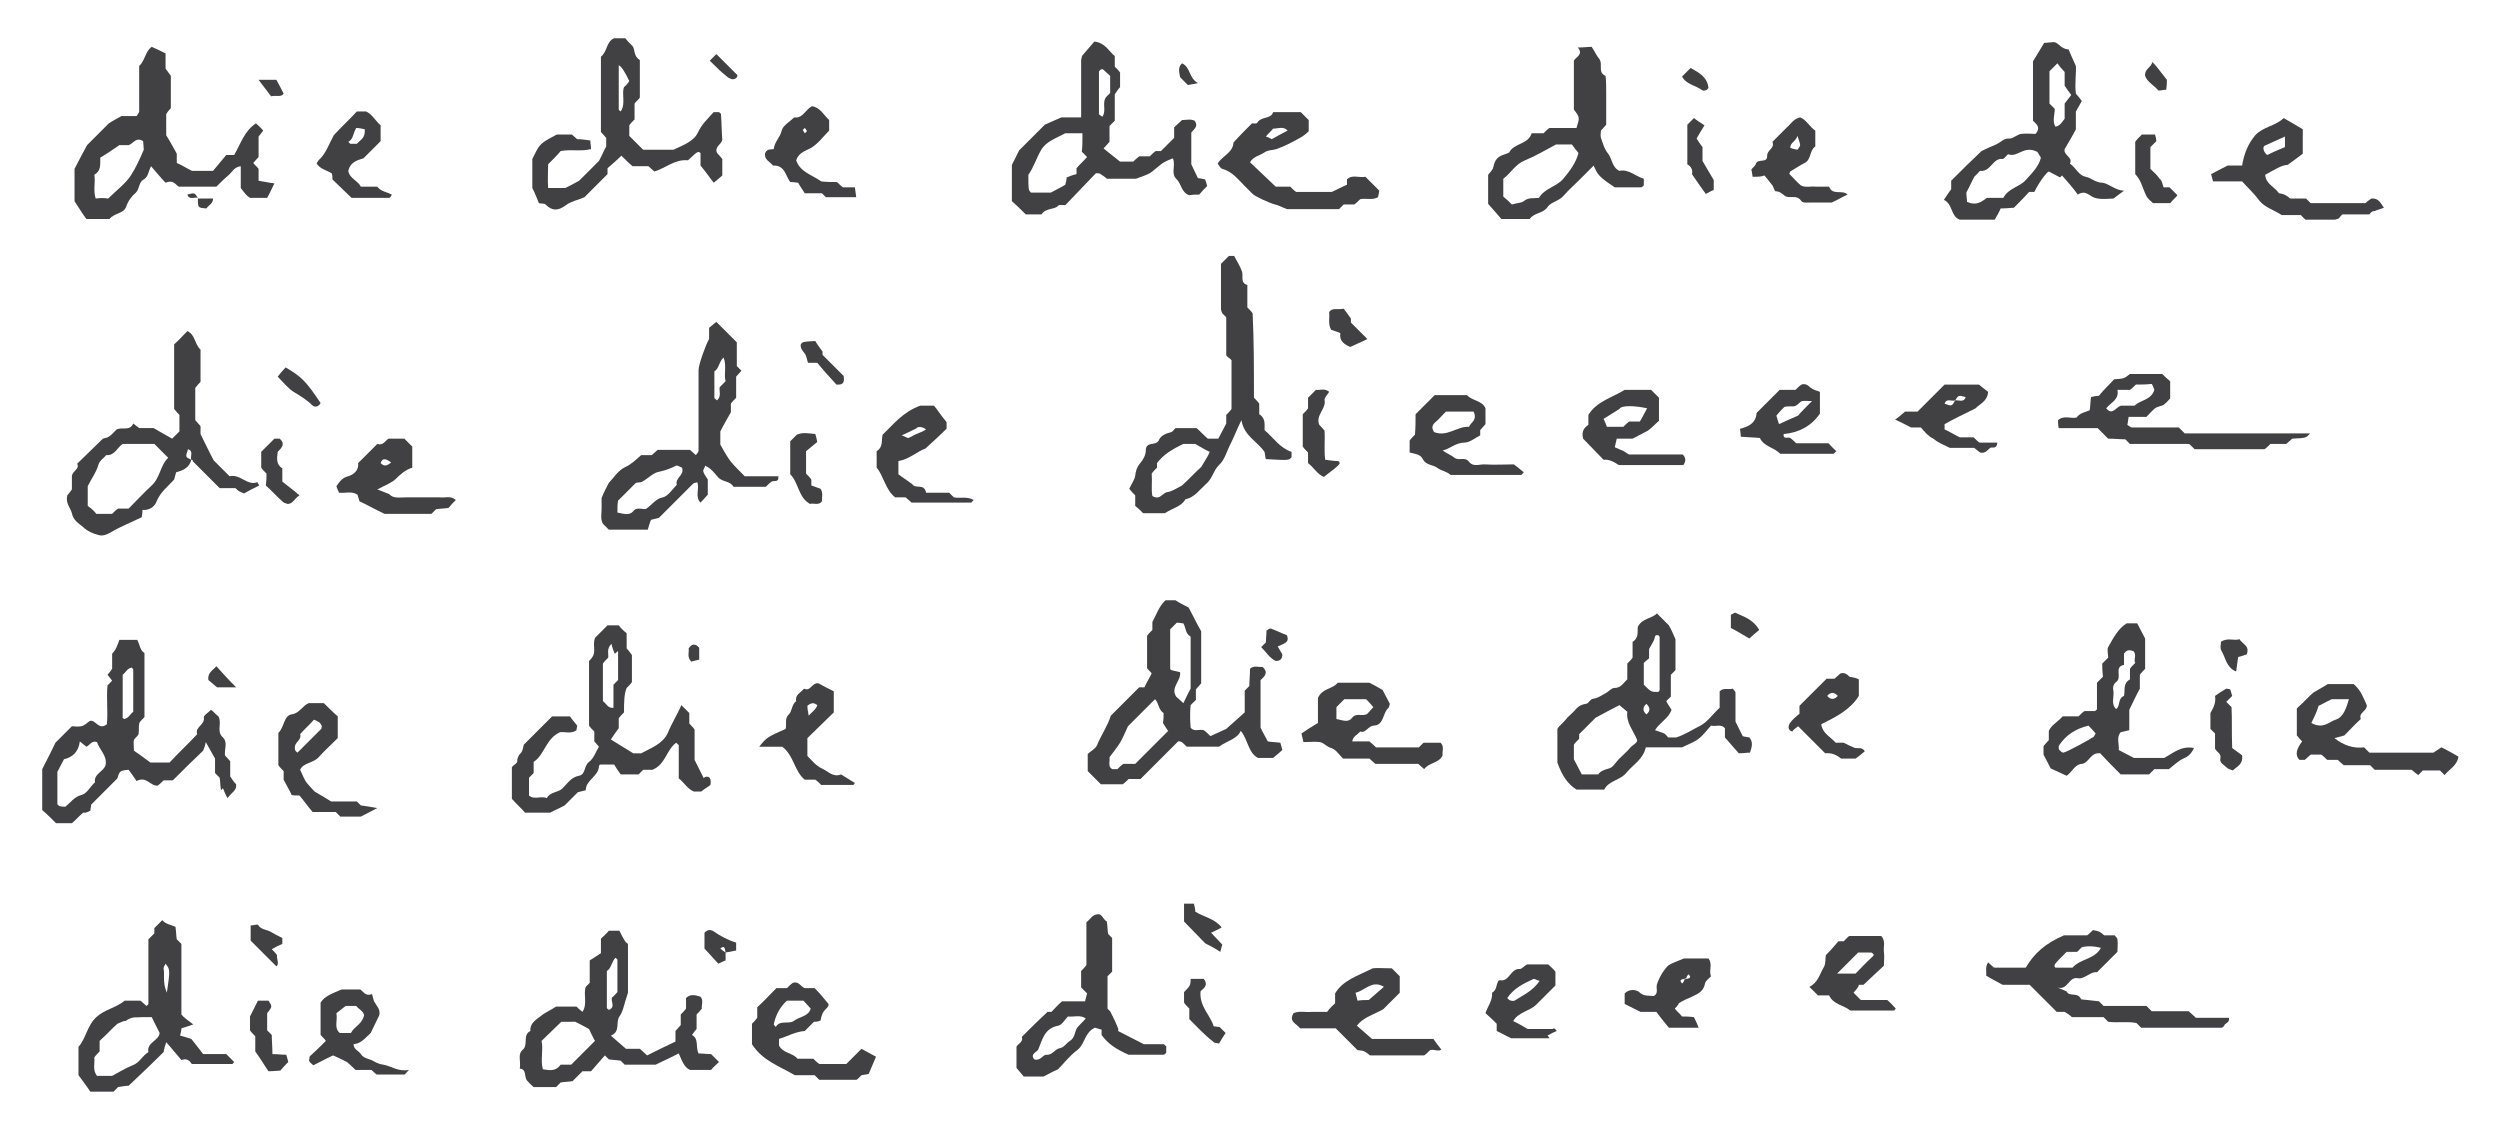 <?xml version="1.0" encoding="utf-8"?>
<!-- Generator: Adobe Illustrator 21.1.0, SVG Export Plug-In . SVG Version: 6.00 Build 0)  -->
<svg version="1.1" id="Layer_1" xmlns="http://www.w3.org/2000/svg" xmlns:xlink="http://www.w3.org/1999/xlink" x="0px" y="0px"
	 viewBox="0 0 379 171" style="enable-background:new 0 0 379 171;" xml:space="preserve">
<style type="text/css">
	.st0{fill:#414042;}
</style>
<g>
	<path class="st0" d="M36.5,28.5c0-0.8,0-2,0-3.3c-1,0.1-1.3,0.9-1.9,1.4c-0.6,0.5-1.2,1.1-1.8,1.7c-1.9,0-3.8,0-5.7,0
		c-0.5-0.3-0.8-1.1-2-0.6c-0.7-0.7-1.4-1.6-2.2-2.5c-0.4,0.7-0.4,1.6-1.1,2c-0.8,0.4-0.6,1.4-1.2,2c-0.7,0.6-1.2,1.3-1.5,2.2
		c-0.4,1-1.8,0.9-2.5,1.8c-1,0-2.1,0-3.5,0c-0.4-0.5-0.9-1.3-1.8-2.7c0-1,0-2.9,0-4.9c0.5-1,1.1-2.1,1.9-3.6c1-1,2.2-2.2,3.3-3.3
		c0.6-0.4,1.2-0.7,1.9-1.1c0.6,0,1.5,0,2.3,0c0.1-0.2,0.4-0.5,0.4-0.7c0-2.3,0-4.6,0-6.9c0.9-0.8,0.9-2.2,1.9-2.9
		c0.7,0.3,1.3,0.6,2.1,1c0,0.7,0,1.5,0,2.3c0.3,0.4,0.5,0.7,0.8,1.1c0,1.4,0,3,0,4.9c-0.1,0.1-0.4,0.4-0.7,0.9c0,0.9,0,2,0,3.2
		c0.5,0.8,1,1.7,1.6,2.8c0,0.3,0,0.8,0,1.4c0.7,0.3,1.3,0.7,2.3,1.2c0.7,0,1.8,0,3.2,0c0.6-0.7,1.4-1.7,2-2.4c0.6,0,0.9,0,1.2,0
		c1-1.7,1.5-3.6,3.3-4.8c0.3,0.3,0.7,0.6,1.1,1.1c-0.2,0.3-0.4,0.5-0.7,0.9c0,1,0,2,0,3.1c-0.3,0.3-0.5,0.6-0.8,0.9
		c0.2,0.3,0.5,0.5,0.8,0.9c0,0.5,0,1.1,0,1.8c0.7,0.1,1.5,0.3,2.4,0.4c-0.4,0.8-0.7,1.5-1.1,2.2c-0.8,0-1.6,0-2.6,0
		C37.4,29.7,37.1,29.3,36.5,28.5z M16.4,30.1c1.3-1.3,2.7-2.3,3.5-3.6c0.7-1.1,1.3-2.4,1.9-3.8c0-0.4-0.1-1-0.1-1.3
		c-1.1-0.7-1.5,0.4-2.2,0.6c-0.7,0-1.4,0-1.4,0c-1.3,0.9-2.2,1.5-2.9,1.9c0,1.2,0.1,2-0.9,2.6c0.2,1.1-0.2,2.3,0.2,3.6
		C15.2,30,15.7,30,16.4,30.1z"/>
	<path class="st0" d="M157.9,32.5c-0.8,0-1.6,0-2.4,0c-0.7-0.7-1.4-1.4-2.1-2c0-2,0-3.9,0-5.5c0.4-0.8,0.7-1.4,1.1-2.2
		c1.2-1.2,2.6-2.6,3.9-3.9c0.7-0.3,1.3-0.6,2.5-1.1c0.6,0,1.7,0,3,0c0-3.1,0-6.1,0-8.7c0.1-0.4,0.1-0.6,0.2-0.7
		c0.6-0.7,1.2-1.4,1.8-2.1c1.7,0.2,2.2,1.5,3.1,2.2c0,0.5,0,1.1,0,1.6c0.3,0.3,0.6,0.6,0.8,0.9c0,0.7,0,1.4,0,2.2
		c-0.2,0.2-0.4,0.5-0.8,1.1c0,1.2,0,2.7,0,4c-0.3,0.3-0.5,0.5-0.8,0.8c0,0.8,0,1.6,0,2.4c-0.3,0.3-0.5,0.6-0.9,1
		c0.7,0.6,1.4,1.1,2.5,2c0.3,0,1.1,0,2,0c0.2-0.2,0.5-0.5,0.9-0.8c0.5,0,1,0,1.6,0c0.3-0.3,0.6-0.6,0.9-0.8c0.3,0,0.5,0,0.8,0
		c0.7-0.7,1.4-1.4,2-2c0-0.5,0-1.1,0-1.6c0.4-0.4,0.8-0.7,1.2-1.1c0.6,0,1.3-0.2,1.9,0.1c0.6,0.8,0,1.2-0.5,1.8c0,1.5,0,3.1,0,4.8
		c0.3,0.6,0.6,1.3,1,2.1c0.2,0,0.6,0.1,1.1,0.2c0.1,0.3,0.2,0.6,0.3,1c-0.4,0.4-0.8,0.8-1.2,1.3c-0.5,0-1,0-1.5,0.1
		c-1.2-0.4-1.2-1.7-1.9-2.4c-1-0.9-0.1-2.1-0.6-3.2c-0.5,0.2-1,0.4-1.5,0.7c-0.6,0.4-1.2,1-1.9,1.5c-0.5,0.3-1.1,0.5-2.2,0.9
		c-1.1,0-2.7,0-4.4,0c-0.3-0.3-0.8-0.6-1.1-0.8c-0.3,0-0.5-0.1-0.6,0c-1.6,1.7-3.2,3.3-4.6,4.8c-0.6,0-1-0.1-1.1,0.1
		C159.9,31.8,158.5,31.5,157.9,32.5z M164.1,20.2c-1.3,0-2.1,0-2.6,0c-1.5,0.8-3,1.3-3.7,2.6c-0.7,1.2-1.1,2.6-1.9,3.7
		c0,2.3,0,2.3,0.4,2.7c1.1,0,2.2,0,3,0c0.9-0.5,1.6-0.8,2.2-1.2c0.1-0.4,0.2-0.7,0.2-1.1c0.5-0.2,1-0.4,1.5-0.5c0-0.4,0-0.6,0-0.9
		c0.5-0.6,1.1-1.1,1.6-1.7c-0.2-0.2-0.4-0.4-0.8-0.8C164.1,22.3,164.1,21.4,164.1,20.2z M166.8,10.6c-0.1,0.1-0.2,0.2-0.2,0.3
		c0,2.1,0,4.3,0,6.4c0,0.1,0.3,0.2,0.5,0.4c0.7-0.9-0.1-2.1,0.6-3c0.2-0.2,0.4-0.4,0.6-0.6c0-0.8,0-1.6,0-2.6
		c-0.3-0.3-0.7-0.6-1.1-1C167,10.5,166.9,10.5,166.8,10.6z"/>
	<path class="st0" d="M99.2,26c-0.3-0.3-0.6-0.5-0.9-0.8c-0.8,0-1.6,0-2.4,0c-0.6-0.5-1.2-1.1-1.7-1.6c-0.7,0.7-1.4,1.3-2.1,1.9
		c0,0.4,0,0.6,0,0.9c-1.2,1.2-2.3,2.3-3.5,3.5c-0.9,0.4-2,0.6-2.8,1.2c-1.2,0.9-2.1,0.9-3.1-0.1c-0.2-0.2-0.7-0.1-1-0.2
		c-0.3-0.7-0.5-1.3-1-2.3c0-1.1,0-2.7,0-4.4c0.4-0.7,0.7-1.6,1.3-2.2c0.6-0.6,1.5-1,2.4-1.5c0.6,0,1.4,0,2.3,0
		c0.2,0.2,0.5,0.4,0.8,0.7c0.6,0,1.3,0.1,2,0.2c0,0.5,0.1,0.9,0.1,1.3c-1.5,0.4-3,0-4.6,0.3c-0.5,0.6-1.2,1.3-1.9,2
		c0,1.1-0.1,2.3,0,3.6c1,0,1.7,0,2.6,0c0.6-0.3,1.2-0.6,2.1-1.1c1-1,2.1-2.1,3-3c0.5-0.9,0.7-1.5,1.1-2.2c0-0.2,0-0.8,0-1.3
		c-0.3-0.3-0.5-0.6-0.8-0.9c0-3.8,0-7.6,0-11.4c1-0.8,0.8-2.3,2-2.8c0.5,0,1.1,0,1.7,0c0.3,0.4,0.7,0.8,1.1,1.2
		C96.3,7.5,96,8.5,97,9.1c0,1.9,0,3.8,0,5.7c-0.2,0.3-0.5,0.5-0.8,0.9c0,0.8,0,1.6,0,2.4c-0.3,0.3-0.6,0.6-0.8,0.9
		c0,0.6,0,1.1,0,1.6c0.7,0.7,1.4,1.4,2.1,2.1c1.6,0,3.2,0,4.6,0c1.5-0.7,3.1-1.3,3.7-2.6c0.6-1.3,1.5-2.1,2.4-3.1c0.3,0,0.5,0,0.8,0
		c0.1,0.1,0.3,0.2,0.3,0.3c0.1,1.3,0.1,2.7,0.2,3.9c-0.2,0.8-1.2,1-0.8,2c0.2,0.2,0.5,0.5,0.8,0.9c0,0.8,0,1.6,0,2.5
		c-0.3,0.3-0.7,0.6-1.3,1.1c-0.5-0.6-1-1.4-2-2.6c0-0.2,0-1.1,0-1.9c-0.4-0.3-0.4-0.3-1.9,1.1C102.3,24.1,100.9,25.5,99.2,26z
		 M95.4,12.3c-0.5-1.1-1.2-2.3-1.6-2.4c0,2.2,0,4.5,0,6.7c0,0.1,0.2,0.2,0.3,0.3c0.8-1.2,0.1-2.6,0.5-3.7
		C95,12.9,95.2,12.6,95.4,12.3z"/>
	<path class="st0" d="M302.4,33.3c-2,0-3.6,0-5.3,0c-1.4-0.5-1-2.3-2.4-3c0.4-0.6,0.7-1.1,1.1-1.6c0-0.4,0-0.9,0-1.3
		c1.6-1.6,3.1-3.1,4.6-4.5c0.8-0.4,1.5-0.7,2.2-1c0.7-0.3,1.2-1,2.1-0.9c0.5,0,1.1-0.6,1.7-0.7c0.8-0.1,1.6,0,2.2,0
		c0.8-1,0.2-1.4-0.4-2c0-2.9,0-5.9,0-9c0.5-0.8,1.1-1.8,1.7-2.8c0.5,0,0.9-0.1,1.2-0.1c0.6-0.1,0.9,0.3,1.4,0.7
		c0.4,0.3,0.9,0.4,1.1,0.4c0.3,0.7,0.5,1.2,1.1,2.5c0.1,0.8-0.2,2.6,0,4.2c0.3,0.3,0.5,0.6,0.9,1.1c-0.2,0.4-0.5,0.9-0.9,1.6
		c0,0.7,0,1.8,0,2.7c-0.6,1.2-1.2,2.1-1.7,3c-0.2,1,1.3,1.2,0.8,2.2c0.9,0.6,1.3,1.8,2.4,2c0.9,0.2,1.5,0.9,2.5,0.9
		c1,0.1,2,1.2,3.3,1.2c-0.4,0.3-0.8,0.6-1.6,1.2c-0.6,0-1.8,0.2-2.8-0.1c-0.8-0.2-1.4-1.3-2.6-0.5c-0.8-1.1-1.6-2-2.4-2.9
		c-0.1,0.1-0.2,0.2-0.3,0.3c-0.4-0.2-0.9-0.5-1.7-0.9c-0.2,0-1.3,1.3-2.2,3.1c-0.3,0-0.5,0-0.8,0c-0.7,0.8-1.5,1.6-2.3,2.4
		c-0.5,0-1,0.1-2,0.1C303.1,32.1,302.7,32.8,302.4,33.3z M303.7,30c0.8-1.5,2.4-1.6,3.4-2.7c1-1.1,2-2.1,2.3-3.4
		c-0.3-0.5-0.6-1-0.6-0.9c-2-1-2.9,0.9-4.3,0.4c-0.2-0.1-0.6,0.7-0.9,0.7c-1.5-0.2-1.8,2-3.4,1.8c-0.1,0-0.2,0.2-0.3,0.3
		c-0.2,0.2-0.4,0.4-0.6,0.6c-0.4,0.8-0.8,1.6-1.2,2.4c0,0.5,0.1,1,0.1,1.4c1.3,0.6,2.1,0.1,3-0.6C302,30,302.7,30,303.7,30z
		 M311.6,19.2c0.7-0.1,1-0.7,1.4-1.2c0-0.8,0-1.6,0-2.3c0.4-0.5,0.7-0.9,1-1.3c-0.4-0.5-0.7-1-1-1.4c0-0.7,0-1.5,0-2.1
		c-0.5-0.5-0.8-0.9-1.1-1.3c-0.4,0.4-0.8,0.8-1.2,1.2c0,1.6,0,3.2,0,4.9c0.2,0.2,0.5,0.5,0.8,0.8C311.5,17.4,311.1,18.4,311.6,19.2z
		"/>
	<path class="st0" d="M232.2,20.2c0.7,0,1.2,0,1.8,0c0.3-0.3,0.6-0.6,0.9-0.8c1.3,0,2.7,0,4.1,0c0.5-1.6,0.5-1.6-0.4-2.8
		c0-2.4,0-4.8,0-7.4c0.3-0.6,1.5-0.9,0.6-2c1,0,1.5-0.1,2.1-0.1c0.4,0.6,0.7,1.3,1.2,1.9c0.5,0.8-0.3,2,0.9,2.5
		c0.1,0.8,0.1,1.6,0.1,2.4c0,1.6,0,3.3,0,5c-0.2,0.2-0.4,0.5-0.8,0.9c0,0.3-0.1,0.7,0,1.1c0.3,0.8,0.5,1.7,1.1,2.4
		c0.6,0.8,0.6,2.1,1.7,2.6c1.4-0.3,2.4,0.8,3.7,1.2c0,0.4,0,0.7,0,1c-0.2,0.2-0.3,0.3-0.4,0.3c-1.4,0-2.7,0-4,0
		c-2.4-1.6-2.6-1.9-3.2-3.3c-0.8,0.8-1.5,1.5-2.2,2.2c-0.8,0.8-1.6,1.5-2.3,2.3c-0.7,0.9-2,1-2.5,1.8c-0.7,1-2,0.8-2.7,1.8
		c-1.3,0-2.6,0-4.3,0c-0.5-0.6-1.2-1.4-2-2.3c0-1.3,0-2.8,0-4.4c0.2-0.3,0.7-0.7,0.8-1.2c0.2-1.1,0.7-1.6,1.7-1.9
		c0.2-0.1,0.6-0.2,0.7-0.3C229.5,21.7,231.7,21.9,232.2,20.2z M233.3,30c0.9-1.5,2.7-1.7,3.7-2.9c1-1.2,1.9-2.4,2.3-3.9
		c-0.4-0.5-0.8-1-1-1.3c-1.2,0-2,0-2.4,0c-1.7,0.9-3.2,1.8-4.7,2.4c-1.5,0.6-2.1,1.9-3.3,2.8c-0.1,0.1-0.1,0.2,0-0.1
		c0,1.3,0,2.1,0,2.8c0.5,0.4,0.9,0.8,1.3,1.2c0.6-0.2,1.4-0.2,1.8-0.5C231.7,29.9,232.4,30.1,233.3,30z"/>
	<path class="st0" d="M204.2,28c0-0.3,0-0.5,0-0.8c0.8-0.8,1.8-0.2,2.8-0.4c0.7,0.7,1.4,1.4,2.1,2.1c-0.1,0.5-0.1,0.7-0.2,1
		c-0.9,0.5-1.8,0.1-2.7,0.3c-0.3,0.3-0.6,0.6-0.9,0.8c-0.5,0-1.1,0-1.6,0c-0.2,0.2-0.4,0.4-0.7,0.7c-2.7,0-5.5,0-7.9,0
		c-0.8-0.3-1.3-0.6-1.8-0.7c-0.8-0.2-3-1.2-3.4-1.6c-0.4-0.4-0.8-0.8-1.2-1.2c-1-1-1.9-2.2-3.4-2.6c-0.3-0.1-0.5-0.5-0.7-0.8
		c0.7-1.2,2.3-1.6,2.4-3.2c0.9-1,1.9-2,2.8-2.9c0.3,0,0.7,0.1,0.8-0.1c0.6-1,2.1-0.5,2.4-1.6c1.5,0,2.9,0,4.2,0
		c0.4,0.4,0.8,0.8,1.2,1.2c0,0.5,0,1.1,0,1.7c-0.4,0.4-0.9,0.8-1.5,1.1c-1.1,0.6-2.2,1.2-3.4,1.6c-0.6,0.2-1.2,0.1-1.8,0.5
		c-0.7,0.5-1.7,0.6-2.2,1.5c1.3,1.2,2.5,2.4,3.9,3.7c0.7,0,1.5,0,2.2,0c0.3,0.3,0.6,0.6,0.9,0.8c2,0,3.9,0,5.4,0
		C202.8,28.7,203.5,28.3,204.2,28z M191.9,20.7c0.4,0.1,0.7,0.3,0.9,0.4c0.9-0.5,1.6-0.9,2.4-1.3c-0.6-0.7-1.4-0.3-2.2-0.3
		C192.7,19.9,192.3,20.2,191.9,20.7z"/>
	<path class="st0" d="M359.2,32.5c-1.4,0-2.7,0-4.1,0c-0.2,0.2-0.4,0.4-0.5,0.6c-0.3,0.1-0.5,0.2-0.7,0.2c-1.5,0-3,0-4.4,0
		c-0.2-0.2-0.4-0.4-0.7-0.7c-1,0-2,0-2.9,0c-1.2-0.8-2.5-1.1-3.4-2.2c-0.8-1.1-1.8-2-2.6-2.9c-1.6,0-3,0-4.4,0
		c-0.1-0.4-0.2-0.7-0.3-1.1c0.7-0.4,1.4-0.7,2.5-1.3c0.4,0,1.3,0,2.2,0c0.3-1.8,0.9-3.3,2-4.6c1.2-1.3,3.1-1.4,4.3-2.6
		c0.9,0.5,1.9,1.1,2.9,1.7c0,1.2,0,2.2,0,3.7c-0.5,0.4-1.2,0.9-2.3,1.7c-0.9,0-2.1,0.8-3.4,1.5c0.1,1.4,1.4,1.8,2.1,2.8
		c0.8,0.1,1.1,0.3,1.7,0.8c0.8,0,1.6,0,2.4,0c0.2,0.2,0.4,0.4,0.7,0.7c2.7,0,5.5,0,8.3,0c0.3-0.3,0.6-0.5,0.9-0.7
		c1.1-0.1,1.4,0.7,1.9,1.4c-0.5,0.2-1,0.3-1.4,0.5C359.5,32,359.4,32.3,359.2,32.5z M346.4,20.7c-1.3,0.6-2.2,1-3.1,1.4
		c-0.3,0.2-0.2,0.9,0.4,1.4c0.8-0.4,1.7-0.8,2.7-1.2C346.4,22,346.4,21.7,346.4,20.7z"/>
	<path class="st0" d="M265.7,26.8c-0.1-0.5-0.1-0.8-0.2-1.1c0.2-0.3,0.6-0.5,0.7-0.9c0.3-0.8,1.8,0,1.7-1.2c0-0.9,1.2-1.1,0.8-2.1
		c0,0,2.2-2.2,2.2-2.2c0.6-0.5,1-1.3,2-1.5c0.9,0.3,1.4,1.4,2.3,2c0,0.8,0,1.6,0,2.4c-0.9,0.6-0.6,2-1.6,2.5
		c-0.8,0.4-1.5,0.9-2.2,1.3c-0.1,0.3-0.2,0.4-0.1,0.4c0.6,0.6,1.1,1.2,1.7,1.7c0.7,0.4,1.5,0.1,2.3,0.2c0.7,0,1.3,0,2,0
		c0.5,1.4,2,0.4,2.8,1.2c-0.7,0.3-1.3,0.7-2.4,1.2c-0.7,0-1.9,0-3.1,0c-0.5,0-1.3,0.1-1.5-0.2c-0.7-1.1-1.8-0.3-2.5-0.8
		c-0.4-0.3-0.8-0.7-1.4-0.7c-0.2,0-0.3-0.6-0.5-0.9c-0.4-0.5-0.8-1-1.2-1.5C267,26.8,266.5,26.8,265.7,26.8z M272.5,22.7
		c0.2-0.3,0.4-0.5,0.4-0.7c0-0.3-0.2-0.7-0.4-1.4c-0.3,0.9-1.1,1-1.1,1.8C271.8,22.6,272.1,22.6,272.5,22.7z"/>
	<path class="st0" d="M126.9,27.6c0.3,0.3,0.6,0.6,0.9,0.8c0.5,0,1.1,0,1.8,0c0.1,0.5,0.1,0.9,0.2,1.5c-1.7,0-3.1,0-4.6,0
		c-0.2-0.2-0.4-0.4-0.6-0.6c-0.7,0-1.5,0-2.6,0c-0.3-0.5-0.8-1.2-1-1.6c-0.7-0.1-1-0.1-1.2-0.1c-0.7-0.9-0.8-2.6-2.6-2.5
		c-0.5-0.6-1.4-0.9-1.2-1.9c0.3-0.7,0.9-0.5,1.3-0.6c0.1-1.1,1-1.8,1.2-2.8c0.2-0.8,1.3-1.4,1.9-2c1.3,0.2,1.7-1.2,2.7-1.7
		c1.3,0.2,1.8,1.4,2.6,2.1c0,0.6,0,1.1,0,1.6c-0.9,0.9-1.6,1.9-2.7,2.6c-0.9,0.5-1.9,0.7-2.3,1.9c0.6,1.8,2.4,2.2,3.8,3.2
		C125.3,27.6,126.1,27.6,126.9,27.6z M121.7,19.7c0.1,0.2,0.2,0.3,0.3,0.5c0.1-0.1,0.3-0.2,0.3-0.3c0-0.2-0.2-0.4-0.3-0.5
		C121.9,19.5,121.8,19.6,121.7,19.7z"/>
	<path class="st0" d="M50.4,27.2c0-0.3,0-0.6-0.1-0.9c-0.7-0.5-1.7-0.6-2.3-1.5c0.1-0.2,0.2-0.4,0.3-0.5c1.1-1,1.5-2.3,2.3-3.8
		c1-1.1,2.3-2.3,3.5-3.6c0.4,0,0.8,0,1.4,0c0.9,0.4,1.4,1.4,2.2,2.1c0,0.8,0,1.6,0,2.4c-0.9,0.9-1.7,1.7-2.6,2.6
		c-1,0.3-2,0.6-2.3,1.9c0.2,1.2,1.5,1.5,1.9,2.4c0.9,0,1.7,0,2.5,0c0.5,0.7,1.4,0.8,2.2,1.2C59.2,29.9,59.1,30,59,30
		c-1.9,0-3.8,0-5.7,0C52.4,29.1,51.5,28.3,50.4,27.2z M55.3,19.6c-0.4-0.1-0.9-0.2-1.3-0.2c-0.5,0.8-0.4,1.7-1.2,2.1
		c0.1,0.1,0.2,0.2,0.3,0.3c0.3,0,0.7,0,1,0C54.6,21.2,55.4,21,55.3,19.6z"/>
	<path class="st0" d="M328,28.4c0.4,0,0.6,0,0.9,0c0.4,0.4,0.8,0.8,1.2,1.2c-0.3,0.4-0.7,0.7-1.1,1.2c-0.7,0-1.5,0-2.6,0
		c-0.3-0.3-0.9-0.7-1.1-1.3c-0.5-1-0.7-2.2-1.6-3.1c0-1.5,0-3.1,0-4.9c0.2-0.3,0.6-0.7,1-1.1c0.6,0,1.2,0,2,0c0.1,0.3,0.2,0.7,0.2,1
		c-0.3,0.3-0.6,0.6-0.9,0.9c0,1.1,0,2.2,0,3.3c0.5,0.5,1,0.9,1.4,1.5C327.8,27.4,327.8,27.9,328,28.4z"/>
	<path class="st0" d="M256.5,26.4c0-0.1,0.3-0.9-0.7-1.5c0-1.9,0-3.9,0-6c0.3-0.3,0.7-0.7,1-1c0.5,0.4,1,0.7,1.6,1.1
		c-0.5,0.8-0.8,1.3-1.2,2c0.2,0.3,0.5,0.8,0.9,1.3c0,0.6,0,1.4,0,2.1c0.6,1,1.1,1.9,1.7,2.9c0,0.3,0,0.8,0,1.5
		c-0.3,0.1-0.6,0.3-1.2,0.6C258,28.6,257.4,27.7,256.5,26.4z"/>
	<g>
		<path class="st0" d="M97.2,69c0.5,0,1,0,1.6,0c0.3-0.3,0.6-0.5,0.9-0.8c1.6,0,3.2,0,4.9,0c0.3,0.3,0.6,0.5,0.9,0.8
			c0.1-0.2,0.4-0.4,0.4-0.7c0-4.1,0-8.2,0-12.2c0-0.8,1.1-3.9,1.6-4.7c0-0.5,0-1,0-1.7c0.4-0.3,0.8-0.7,1.1-0.9
			c0.9,0.9,1.8,1.8,3.1,3.1c0,0.8,0,2.3,0,3.6c0.3,0.3,0.5,0.5,0.7,0.7c-0.3,0.3-0.5,0.6-0.8,0.9c0,1.1,0,2.1,0,3.2
			c-0.3,0.3-0.6,0.6-0.8,0.9c0,0.4,0,0.8,0,1.3c-0.5,0.9-1.1,1.9-1.6,2.9c0,0.6,0,1.3,0,2c0.5,0.9,1,1.8,1.6,2.6
			c0.6,0.7,1.3,1.4,2.1,2.2c1.6,0,3.3,0,5.1,0c0.1,1-0.6,0.6-1,0.8c-0.3,0.2-0.6,0.5-0.9,0.8c-1.6,0-3.2,0-4.9,0
			c-0.5-0.9-1.6-0.7-2.3-1.4c-0.6-0.7-1.1-1.4-2-1.8c-0.1,0.4-0.3,0.6-0.3,0.8c0.1,0.4,0.3,0.7,0.7,1.3c0,0.5,0,1.5,0,2.3
			c-0.4,0.4-0.7,0.8-1.1,1.2c-0.9-0.9-0.1-2.1-0.5-3.1c-0.2,0.1-0.5,0.1-0.6,0.2c-1.7,1.7-3.5,3.5-5.2,5.2c-0.4,0.1-0.7,0.2-1.2,0.3
			c-0.2,0.4-0.3,0.9-0.5,1.5c-2,0-4,0-5.9,0c-0.4-0.4-0.6-0.6-0.9-0.9c-0.4-0.7-0.2-1.5-0.2-2.3c0-0.7,0-1.3,0-1.6
			c0.4-1,0.7-1.5,1.1-2.3c0.7-0.7,1.4-1.9,2.5-2.4C95.7,70.4,96.4,69.7,97.2,69z M93.6,77.7c1,0.2,1.8,0.5,2.4-0.2
			c0.6-0.8,1.6-0.1,2-0.4c1-0.7,1.4-1.5,2.5-1.7c0.8-0.2,1.4-1.2,2.1-1.9c-0.3-1.1,1.2-1.4,0.8-2.6c-0.3-0.1-0.7-0.4-0.9-0.3
			c-0.8,0.4-1.6,0.7-2.5,0.9c-0.9,0.1-1.7,1-2.6,1.5c-0.3,0.2-0.7,0.1-1,0.2c-1,1-1.8,1.8-2.7,2.7C93.6,76.4,93.6,76.9,93.6,77.7z
			 M108.3,56.3c0,1.3,0,2.7,0,4c0,0.1,0.2,0.2,0.4,0.4c0.7-0.6,0.3-1.4,0.4-2c0.3-0.3,0.6-0.6,0.9-0.9c-0.3-1.1,0.2-2.3-0.3-3.6
			C109,54.8,109,55.9,108.3,56.3z"/>
		<path class="st0" d="M190.1,60.3c0.3,0.3,0.6,0.6,0.8,0.9c0,0.5,0,1.1,0,1.6c1,0.6,0.8,1.6,0.8,2.4c1.4,1.2,2.3,2.7,4.1,3.3
			c0,0.3,0,0.5,0,0.8c-0.4,0.5-0.4,0.5-3.9,0.3c-0.1-0.3-0.1-0.7-0.2-1.1c-1.1-1.6-3.1-2.4-3.5-4.8c-0.7,1.4-1.1,2.5-1.6,3.5
			c-0.6,1.1-0.9,2.5-1.8,3.3c-0.9,0.9-1,2.1-2,2.9c-1,0.9-1.7,2-3.1,2.3c-0.6,1.1-1.9,1.3-3.1,2.1c-1,0-2.1,0-3.3,0
			c-0.4-0.4-0.8-0.8-1.2-1.1c0-0.6,0-1.1,0-1.6c-0.3-0.3-0.6-0.6-0.9-1c0.3-0.7,0.8-1.3,0.9-2c0.1-0.7,0.2-1.2,0.7-1.8
			c0.5-0.6,0.9-1.3,0.9-2c0-1.5,1.6-0.6,2-1.6c0.3-0.7,1.1-1,1.9-1.2c0.2-0.1,0.4-0.4,0.6-0.6c0.5,0,1,0,1.5,0c0.5,0,1.1,0,1.7,0
			c0.6,0.5,1.1,1.1,1.7,1.6c0.6,0,1.1,0,1.6,0c0.4-0.7,0.7-1.4,1.2-2.3c0-0.2,0-0.8,0-1.3c0.3-0.3,0.6-0.6,0.8-0.9
			c0-2.4,0-4.9,0-7.4c-0.2-0.2-0.4-0.4-0.5-0.4c-0.2-0.2-0.3-0.3-0.3-0.4c0-1.9,0-3.8,0-5.7c-0.2-0.2-0.4-0.4-0.6-0.6
			c-0.1-0.2-0.2-0.5-0.2-0.7c0-2.3,0-4.6,0-6.8c0.5-0.5,0.8-0.8,1.2-1.2c0.3,0,0.5,0,0.8,0c0.4,0.8,0.9,1.5,1.2,2.4
			c0.2,0.7-0.3,1.7,0.8,2c0,1.2,0,2.3,0,3.4c0.3,0.3,0.6,0.6,0.8,0.9C190.1,51.6,190.1,56,190.1,60.3z M179.4,67.3
			c-1.7,0.8-3,1.6-4,2.9c0,0.2,0,0.5,0,0.7c-0.3,0.3-0.6,0.6-0.8,0.9c0.1,1.2-0.1,2.4,0.1,3.4c1.2,0.7,1.5-0.5,2.3-0.6
			c0.7-0.1,1.4-0.6,2.2-1c1.1-1,2.3-2.3,2.9-2.8c0.8-1.3,1.1-1.8,1.3-2.3c-0.7-0.3-1.3-0.7-2.2-1.2
			C180.7,67.3,179.9,67.3,179.4,67.3z"/>
		<path class="st0" d="M29,69.7c-0.3,1.2-1.2,1.6-2.3,1.9c-0.1,0.4-0.2,0.7-0.3,1.1c-1,1.1-2.1,1.9-2.7,3.4
			c-0.3,0.8-1.2,1.3-2.1,1.2c0,0.6-0.1,0.8-0.1,1.1c-1.6,0.8-3.2,1.4-4.7,2.3c-0.7,0.4-1.3,0.6-1.9,0.4c-0.8-0.2-1.7-0.6-2.3-1.2
			c-0.7-0.6-1.5-1-1.7-2.1c-0.2-0.8-1-1.5-0.7-2.7c0.2-0.2,0.4-0.5,0.7-0.9c0-0.7,0-1.5,0-2.1c0.2-0.8,1.2-1,0.8-1.8
			c1.3-1.3,2.6-2.5,3.9-3.8c0.9-0.2,0.9-0.2,2.1-1.4c0.8-0.4,2,0.3,2.5-0.9c0.3,0.2,0.6,0.5,0.9,0.7c0.7,0,1.5,0,2.2,0
			c1,0.6,1.9,1.1,2.8,1.6c0.3-0.3,0.7-0.7,1.1-1.1c0-0.8,0-1.6,0-2.5c-0.2-0.2-0.5-0.5-0.8-0.9c0-3.2,0-6.5,0-9.8
			c0.7-0.6,1.3-1.3,2-2c1.2,0.5,1.1,2,2,2.8c0,1.6,0,3.2,0,4.9c-0.2,0.2-0.5,0.5-0.8,0.9c0,1.6,0,3.2,0,4.9c0.3,0.3,0.5,0.6,0.8,0.9
			c0,0.4,0,0.8,0,1.2c0.6,1.2,1.2,2.5,2,4c0.6,0.6,1.5,1.5,2.4,2.4c1.6-0.4,2.7,1.5,4.2,0.9c0.2,0.3,0.3,0.5,0.3,0.5
			c-0.8,0.4-1.6,0.8-2.3,1.2c-0.3-0.1-0.5-0.2-0.7-0.3c-0.2-0.1-0.4-0.3-0.6-0.5c-0.8,0-1.6,0-2.4,0c-1.4-1.4-2.7-2.7-4.1-4.1
			C29.3,69.7,29.1,69.7,29,69.7c-0.2-0.5,0.4-1.3-0.5-1.6C28.1,69.3,28.1,69.3,29,69.7z M14.6,77.9c0.8,0,1.6,0,2.4,0
			c0.3-0.3,0.6-0.6,0.9-0.8c0.5,0,1.1,0,1.6,0c1.2-1.2,2.3-2.4,3.5-3.5c1.3-1.2,1.3-3.1,2.5-4.2c-0.7-0.7-1.3-1.3-2.1-2.1
			c-1.5,0-3.1,0-4.8,0c-0.8,0.5-1.2,1.8-2.5,1.7c-0.4,0.5-1,0.8-1.2,1.5c-0.3,1.1-1,2-1.6,3.2c0,0.9,0,2,0,3
			C13.9,77.1,14.3,77.5,14.6,77.9z"/>
		<path class="st0" d="M320.5,57.5c1.5-0.1,1.5-0.1,2.4-0.8c1.6,0,3.2,0,4.9,0c0.3,0.3,0.7,0.7,1.2,1.1c0,0.7,0,1.5,0,2.6
			c-0.2,0.2-0.5,0.6-0.9,0.9c-0.4,0.3-1,0.3-1.4,0.6c-0.4,0.3-0.8,0.8-1.3,1.3c-0.8,0-1.7,0-2.7,0c-0.1,0.5-0.1,0.9-0.2,1.2
			c0.3,0.2,0.5,0.4,0.7,0.4c2.4,0,4.8,0,7.1,0c0.4,0.4,0.6,0.6,0.9,0.9c6.2,0,12.6,0,19,0c-0.6,0.7-0.6,0.7-2.7,0.8
			c-0.3,0.3-0.6,0.5-0.9,0.8c-0.8,0-1.6,0-2.4,0c-0.3,0.3-0.6,0.6-0.9,0.8c-3.6,0-7.1,0-10.6,0c-0.2-0.2-0.4-0.4-0.6-0.6
			c-0.1-0.1-0.2-0.2-0.3-0.2c-3,0-6,0-8.9,0c-0.2-0.2-0.4-0.4-0.7-0.7c-0.8,0-1.7-0.1-2.6-0.1c-0.5-0.5-1-1-1.6-1.6
			c-1.9,0-3.9,0-5.9,0c-0.1-0.5-0.1-0.9-0.1-1.2c0.9-0.8,1.9-0.2,2.8-0.4c0.5-0.7,1.3-0.8,2-1.1c0.1-0.6,0.1-1.3,0.2-2
			c0.4-0.1,0.8-0.2,1.2-0.2C318.9,59.1,319.7,58.4,320.5,57.5z M323.8,58.3c-0.3,0.3-0.6,0.6-0.9,0.8c-0.5,0-1.1,0-1.9,0
			c0.3,1.5-1,1.9-1.7,2.8c1,1.2,1.5-0.3,2.3-0.4c0.7,0,1.4,0,2,0c0.9-0.9,2.5-0.8,3-2.4c-0.1-0.3-0.2-0.6-0.4-0.9
			C325.4,58.3,324.6,58.3,323.8,58.3z"/>
		<path class="st0" d="M214.6,62.8c1-1,1.9-1.9,2.9-2.9c1.6,0,3.2,0,4.9,0c0.8,0.9,2.3,0.8,2.8,2c0,0.8,0,1.6,0,2.4
			c-0.3,0.3-0.5,0.6-0.8,0.9c0,0.3,0,0.5,0,0.8c-0.8,0.4-1.6,1.1-2.4,1.1c-1.3,0-2.1,0.9-3.3,1.2c0.6,0.4,1.3,0.7,1.8,1.1
			c0.7,0.5,1.6-0.2,2.2,0.6c0.6,0.8,1.5,0.4,2.3,0.4c1.6,0.1,3.2,0,4.5,0c0.7,0.5,1.1,0.9,1.5,1.2c-0.2,0.2-0.3,0.4-0.4,0.4
			c-3.5,0-7,0-10.7,0c-0.5-0.5-1.3-0.6-1.9-1c-0.7-0.6-1.8-0.4-2.3-1.4c-0.4-0.8-1.3-0.8-2-1c0-0.7,0-1.2,0-1.8
			c0.2-0.3,0.5-0.6,0.8-0.9C214.6,65,214.6,63.9,214.6,62.8z M223.4,62.4c-1.5,0-2.9,0-4.2,0c-0.6,0.6-1.1,1.2-1.7,1.7
			c-0.5,0.5-0.4,0.9-0.1,1.4c2,0.8,3.5-0.9,5.3-0.8C223,64,224,63.7,223.4,62.4z"/>
		<path class="st0" d="M54.3,70.2c1-1,1.9-1.9,2.9-2.9c0.9,0.3,1.2-0.5,1.7-0.8c0.9,0,1.7,0,2.4,0c0.4,0.4,0.8,0.8,1.2,1.2
			c0,1.1,0,2.2,0,3.2c-1,0.3-1.8,1-2.5,1.7c-0.6,0.6-1.5,0.9-2.8,1.6c0.8,0.3,1.3,0.5,1.8,0.7c0.6,0.7,1.5,0.5,2.5,0.5
			c0.8,0,1.6,0,2.4,0c1,0,1.9,0,2.8,0c0.8,0.1,1.6-0.3,2.4,0.4c-0.4,0.4-0.7,0.7-1.1,1.2c-0.6,0.1-1.3,0.1-1.9,0.2
			c-0.2,0.2-0.4,0.4-0.7,0.7c-2.4,0-4.8,0-7.1,0c-1.3-0.6-2.5-1.3-3.8-1.9c-0.1-0.3-0.2-0.7-0.3-1c-0.9-0.6-1.8-0.2-2.8-0.3
			c-0.1-0.3-0.3-0.6-0.4-1c0.5-0.7,0.9-1.3,1.8-1.5C53.7,71.9,54.4,71.3,54.3,70.2z M59.3,70.1c-0.7-0.5-1.3-0.8-1.6,0.1
			C58.2,70.7,58.6,70.7,59.3,70.1z"/>
		<path class="st0" d="M136.2,69.9c0,0.6,0,1.1,0,2c0.5,0.4,1.3,0.9,2.1,1.5c0.5,0.8,1.8-0.2,2.1,1.3c1.3,0,2.5,0,3.5,0
			c0.3,0.3,0.5,0.5,0.7,0.7c0.9,0.2,2-0.2,3,0.4c-0.3,0.3-0.3,0.4-0.4,0.4c-3,0-6,0-9,0c-0.3-0.3-0.6-0.5-0.9-0.8
			c-0.5,0-1.1,0-1.6,0c-1.5-1.2-1.7-3.2-2.8-4.5c0-0.8,0-1.6,0-2.5c1-0.6,0.7-1.6,0.9-2.5c1.6-1.5,3-3.4,5.7-4.4c0.2,0,1,0,2.1,0
			c0.5,0.6,1,1.4,1.9,2.5c0-0.1,0,0.4,0,1c-0.9,0.9-1.9,1.8-3.2,3C139.1,68.4,137.9,69.6,136.2,69.9z M136.7,66
			c0.6,0.2,0.8,0.4,1,0.4c0.3-0.1,0.6-0.3,1-0.5c0.2-0.1,0.5-0.2,0.7-0.3c0.3-0.1,0.5-0.2,1-0.5c-0.8-0.6-1.5-0.3-1.4-0.2
			C138,65.4,137.4,65.7,136.7,66z"/>
		<path class="st0" d="M247.5,66.5c-0.5,0-1.3,0-2.4,0c-0.1,0.4-0.2,0.9-0.3,1.3c0.7,0.3,1.3,0.6,1.2,0.5c0.8,0.5,0.9,0.6,1,0.6
			c0.1,0,0.3,0,0.4,0c2.6,0,5.2,0,7.7,0c0.5,0.5,0.5,1,0.1,1.6c-3.2,0-6.4,0-9.8,0c-0.6-0.4-1.4-0.9-2.3-0.8c-1-1-1.9-2-3.1-3.2
			c-0.1-0.5-0.3-1.4,0.8-2.1c0-0.5,0-1.1,0-1.5c1.3-2.1,3.6-2.6,5.5-3.8c1.3,0,2.6,0,4,0c0.4,0.4,0.8,0.8,1.2,1.2c0,1.1,0,2.1,0,3.5
			c-0.5,0.4-1,1-1.7,1.5C249.1,65.7,248.4,66,247.5,66.5z M249.7,61.9c-1.8-0.4-3.9-0.5-4.2,0.1c-0.8,0.5-1.6,1-2.4,1.5
			c0.3,0.6,0.4,0.9,0.5,1.2c0.9,0,1.7,0,2.5,0c0.3-0.3,0.6-0.6,0.9-0.8c0.5,0,1.1,0,1.6,0C249,63.3,249.3,62.6,249.7,61.9z"/>
		<path class="st0" d="M266.3,62.6c1.2-1.2,2.3-2.3,3.5-3.5c0.8,0,1.6,0,2.4,0c0.3-0.3,0.6-0.6,0.9-0.8c0.6-0.2,1,0.1,1.4,0.5
			c0.4,0.3,0.9,0.4,1.4,0.6c0,1.1,0,2.2,0,3.3c-1.3,1.9-3.2,2.9-5.5,3.1c-0.1,0.9,0.7,0.4,1,0.6c0.3,0.2,0.6,0.5,0.9,0.8
			c1.6,0,3.2,0,4.9,0c0.4,0.4,0.7,0.8,1.2,1.2c-0.2,0.1-0.3,0.4-0.5,0.4c-2.7,0-5.4,0-8,0c-1-1-2.5-1.1-3.1-2.4
			c-1-0.1-1.9-0.1-2.9-0.2c0-0.5-0.1-0.8-0.1-1.2C265,64.7,266.2,64.2,266.3,62.6z M274.7,60.8c-1,0-1.4-0.1-1.7,0.1
			c-0.4,0.3-0.7,0.8-1.4,0.7c-0.4,0-0.8,0-1.1,0.1c-0.4,0.4-0.8,0.8-1.2,1.3c0.1,0.4,0.2,0.7,0.4,1.3c0.9-0.4,1.7-0.8,2.9-1.3
			C273,62.5,273.6,61.9,274.7,60.8z"/>
		<path class="st0" d="M291.2,64.8c-0.5,0-0.9,0-1.4,0c-0.1,0-0.3,0-0.1,0c-0.9-0.5-1.6-0.8-2.4-1.2c0.5-0.3,0.9-0.7,1.5-1.2
			c0.5,0,1.3,0,1.9,0c1.5-1.5,2.8-2.8,4.1-4.1c2,0,3.7,0,5.2,0c0.6,0.5,1,0.8,1.4,1.1c-0.1,1.5-1.4,1.9-1.9,2.5
			c-1.8,0.9-3.3,1.6-4.7,2.4c0,0.3,0,0.6,0,0.8c0.7,0.3,1.3,0.7,2.3,1.2c0.5,0,1.3,0,2.1,0c0.3,0.3,0.6,0.6,0.9,0.8
			c0.9,0,1.8,0,2.7,0c-0.1,1.1-0.8,0.6-1.1,0.8c-0.4,0.3-0.7,0.9-1.5,0.7c-0.2-0.1-0.5-0.4-0.9-0.7c-1.2,0-2.5,0-3.7,0
			c-1-0.5-1.8-0.8-2.5-1.4C292.4,66.2,291.8,65.5,291.2,64.8z M296.4,60.7c-0.5,0.2-1.3-0.4-1.6,0.5
			C295.9,61.6,295.9,61.6,296.4,60.7c0.5-0.1,1.3,0.4,1.6-0.5C296.9,59.9,296.9,59.9,296.4,60.7z"/>
		<path class="st0" d="M197.5,62.8c0.3-0.3,0.6-0.6,0.8-0.9c0-0.5,0-1.1,0-1.6c0.4-0.4,0.8-0.8,1.2-1.2c0.6,0.1,1.3-0.3,2,0.3
			c-0.2,0.4-0.7,0.8-0.7,1.2c0.3,1.4-1.4,2.3-0.8,3.8c0.2,0.2,0.5,0.5,0.8,0.9c0.1,1.4-0.1,2.9,0.1,4.4c0.8,0.1,1.4,0.2,2,0.2
			c0.4,0.4,0.4,0.4-2.2,2.4c-1-0.4-1.5-1.4-2.4-2.1c0-0.5,0-1.1,0-1.6c-0.3-0.3-0.6-0.6-0.8-0.9C197.5,66.1,197.5,64.4,197.5,62.8z"
			/>
		<path class="st0" d="M122.2,71.8c0.3,0.3,0.6,0.6,0.8,0.9c0,0.3,0,0.5,0,0.9c0.5,0.2,0.9,0.3,1.4,0.5c0.4,0.6,0.2,1.3,0.2,1.9
			c-0.5,0.7-1.3,0.2-1.8,0.4c-1.8-1-1.7-3.2-3-4.5c0-1.7,0-3.4,0-5c0.4-0.4,0.7-0.7,1-1c0.9-0.4,1.8-0.2,2.8-0.1
			c0.1,0.3,0.2,0.7,0.3,1.2c-0.6,0.5-1.2,1-1.7,1.4C122.2,69.6,122.2,70.7,122.2,71.8z"/>
		<path class="st0" d="M40.4,71.8c-0.3-0.3-0.6-0.6-0.8-0.9c0-0.8,0-1.7,0-2.4c0.7-0.7,1.4-1.4,2-2c0.3,0,0.5,0,0.8,0
			c0.9,0.8,0.3,1.4-0.3,2c-0.1,0.9-0.3,1.9,0.7,2.5c0,0.5,0,1.1,0,2c0.7,0.6,1.7,1.3,2.6,2.1c-0.8,0.5-1,1.3-1.8,1.3
			c-0.2-0.1-0.5-0.1-0.7-0.3c-0.9-0.8-1.7-1.7-2.6-2.5C40.4,72.9,40.4,72.3,40.4,71.8z"/>
		<path class="st0" d="M207.3,51.4c-1,0.5-1.8,0.8-2.6,1.2c-0.9-0.4-1.7-0.9-1.5-2.1c-0.4-0.2-0.9-0.3-1.4-0.5
			c-0.5-0.9-0.2-1.8-0.3-2.7c0.5-0.7,1.2-0.3,2.2-0.5c0.3,0.4,0.7,0.9,1.1,1.5c0,0.1,0,0.4,0,0.6C205.6,49.7,206.4,50.5,207.3,51.4z
			"/>
		<path class="st0" d="M124.7,53.3c0,0,0,0.3,0,0.5c1.1,1.1,2.1,2.1,3.2,3.2c0.1,0.8,0.1,1.4-1.1,1.3c-1-1.1-2.1-2.3-2.9-3.3
			c-0.8,0-1,0-1.4,0c-0.2-0.5-0.2-1-0.5-1.4c-0.3-0.4-0.7-0.8-0.6-1.4c0.3-0.4,0.3-0.4,2.2-0.5C123.8,52.1,124.2,52.6,124.7,53.3z"
			/>
		<path class="st0" d="M42.1,57.1c0.4-0.5,0.8-1,1.2-1.4c2.4,1.4,3.1,2.1,5.3,5.4c-0.3,0.6-0.9,0.7-1.3,0.3c-0.8-0.8-1.8-1.4-2.8-2
			C43.6,58.8,42.9,57.9,42.1,57.1z"/>
	</g>
	<path class="st0" d="M328.5,12.1c0,0.3,0,0.8-0.1,1.5c-0.5,0-1,0.2-1.2,0.1c-0.7-0.8-1.7-1.3-2-2.2c-0.1-1.1,0.9-1.2,1.1-2.1
		C327.1,10.2,327.6,11,328.5,12.1z"/>
	<path class="st0" d="M255,11.6c0.4-0.4,0.8-0.8,1.3-1.3c1.2,0.7,2.5,1.3,2.7,3c0,0.1-0.2,0.2-0.2,0.3c-0.2,0.1-0.6,0.2-0.7,0.1
		C257,12.9,255.6,12.8,255,11.6z"/>
	<path class="st0" d="M107.6,9.2c0.5-0.5,0.9-0.9,1-1c1,1,2,2,3.2,3.2c0,0.3-0.3,0.7-0.9,0.6c-0.2-0.1-0.5-0.2-0.7-0.4
		C109.3,10.9,108.5,10.1,107.6,9.2z"/>
	<path class="st0" d="M39.2,12.1c0.9,0,1.8,0,2.7,0c0.4,0.7,0.7,1.3,1.1,2.1c-0.4,0.6-1.1,0.2-1.9,0.4C40.5,13.8,39.9,13,39.2,12.1z
		"/>
	<path class="st0" d="M180.1,12.9c-0.4-0.4-0.8-0.8-1.2-1.2c-0.1-0.7-0.4-1.5,0.3-2.1c1.3,0.6,1,2.2,2.4,3
		C180.8,12.8,180.4,12.8,180.1,12.9z"/>
	<path class="st0" d="M188.7,108c0-1.1,0-2.2,0-3.3c0.2-0.2,0.4-0.4,0.7-0.7c0-0.8,0.1-1.7,0.1-2.6c0.6-0.6,1.3-0.2,1.9-0.3
		c0.9,0.8,0.4,1.4-0.3,2c0,2.4,0,4.8,0,7.2c0.3,0.7,0.7,1.3,1.1,2.1c0.5,0.1,1.2,0.1,1.9,0.2c0.1,0.3,0.2,0.7,0.3,1.1
		c-0.4,0.4-0.8,0.7-1.4,1.2c-0.6,0-1.4,0-2.3,0c-1.5-0.8-1.5-2.8-2.6-4.1c-0.6,1.3-2.1,1.5-3.3,2.4c-1.4,0-3,0-4.8,0
		c0,0-0.1,0-0.2-0.1c-0.4-0.4-0.7-0.8-1.2-0.7c-2,2-3.9,3.9-5.7,5.7c-0.8,0-1.3,0-1.8,0c-0.3,0.3-0.6,0.6-0.9,0.8
		c-1.1,0-2.2,0-3.3,0c-0.7-0.7-1.3-1.3-2-2c0-0.8,0-1.6,0-2.6c0.4-0.4,1.1-0.7,1.4-1.3c0.6-1.5,1.6-2.9,2.1-4.5
		c1.4-1.4,2.9-2.9,4.3-4.3c0.3,0,0.5,0,0.8,0c0.3-0.7,0.7-1.3,1.1-2.1c-0.1-0.2-0.4-0.4-0.7-0.8c0-1.6,0-3.2,0-4.9
		c0.2-0.3,0.5-0.6,0.8-0.9c0-0.4,0-0.8,0-1.2c0.6-1.1,1-2.4,2-3.3c0.5,0,1.1,0,1.5,0c0.6,0.4,1.2,0.7,2,1.1c0.5,0.9,1.1,2.2,1.9,3.6
		c0,2.4,0,5.1,0,7.9c-0.3,0.3-0.5,0.6-0.8,0.9c0,0.5,0,1.1,0,1.6c-0.2,0.2-0.4,0.4-0.8,0.8c-0.1,1-0.1,2.2,0,3.4
		c0.5,0.7,1.3,0.2,2,0.4c0.3,0.2,0.6,0.5,1,0.9c0.7-0.3,1.5-0.7,2.4-1.1C186.7,109.8,187.7,108.9,188.7,108z M176.4,108.1
		c-0.8-0.5-0.7-1.5-1.3-2.1c-1.6,1.6-3,3-4.1,4.1c-0.5,1.1-0.8,1.8-1.2,2.5c-0.5,0.8-1.1,1.5-1.6,2.2c0.1,0.6-0.3,1.4,0.4,1.8
		c0.3,0,0.6,0,0.8,0c0.3-0.3,0.6-0.6,0.9-0.8c0.8,0,1.6,0,1.8,0c1.8-1.8,3.4-3.4,5-5c-0.2-0.2-0.4-0.6-0.8-1.2
		C176.4,109.1,176.4,108.6,176.4,108.1z M180.5,104.4c0-2.4,0-5.2,0-7.9c-0.8-0.4-0.7-1.3-1.1-2c-0.3,0-0.5-0.1-1-0.1
		c-0.4,0.4-0.8,0.8-1,1c0,2.3,0,4.2,0,6c0,0.1,0.2,0.2,0.2,0.2c0.4,0.1,0.8,0.2,1.3,0.3c0.2,1.3-1.5,2.3-0.6,3.7
		c0.3,0.3,0.7,0.6,1.1,1C179.7,106,180,105.3,180.5,104.4z"/>
	<path class="st0" d="M94.6,108c-0.3,0.3-0.6,0.6-0.8,0.9c0,0.5,0,1.1,0,1.5c-0.4,0.5-0.7,1-1.2,1.7c1,0.6,1.9,1.2,3.4,2.1
		c-0.2,0,0.5,0,1.2,0c1.5-0.8,3.2-1.4,4-3c0.6-1.5,1.5-2.9,2.1-4.3c0.4,0.4,0.8,0.8,1.2,1.2c0,0.5,0,1.1,0,1.6
		c0.3,0.3,0.6,0.6,0.8,0.9c0,1.6,0,3.3,0,4.6c0.4,0.8,0.7,1.4,1.4,2.8c-0.1-0.2,1.3-0.8,1,1c-0.2,0.2-0.8,0.5-1.4,1
		c-0.2,0-0.6,0-1.1,0c-1-0.4-1.5-1.4-2.3-2c0-1.7,0-3.3,0-5c0-0.1-0.2-0.2-0.4-0.4c-1.5,1.1-1.6,3.3-3.6,4.1c-0.3,0-0.9,0-1.4,0
		c-0.2,0.2-0.4,0.4-0.7,0.7c-0.7,0-1.5,0-2.7,0c-0.3-0.4-0.7-1-1-1.5c-0.9,0-1.4,0-2,0c-0.1,0-0.3,0.1-0.3,0.2c0,1.6-2,2.1-2,3.7
		c-0.4,0.1-0.8,0.2-1.2,0.3c-0.8,0.8-1.5,1.5-2,2c-0.9,0.5-1.5,0.7-2.2,1.1c-1.1,0-2.4,0-3.8,0c-0.6-0.7-1.3-1.3-2-2.1
		c0-1.5,0-3.2,0-4.8c0.2-0.3,0.7-0.5,0.8-0.8c0-0.6,0.2-1,0.6-1.4c0.2-0.2,0.3-0.7,0.4-1.2c1.3-1.3,2.8-2.8,4.3-4.3
		c0.7,0,1.5,0,2.7,0c0.2,0.3,0.6,0.8,1.1,1.4c0,0.2-0.1,0.4-0.1,0.7c-0.8,0.6-1.8,0.2-2.5,0.3c-2.2,1-2.3,3.4-4,4.5
		c0,0.6,0,1.2,0,1.7c-0.2,0.2-0.4,0.4-0.7,0.7c0,0.8,0,1.7,0,2.7c0.8,0.7,1.8,0,2.7,0.4c0.5-1,1.7-0.8,2.4-1.5
		c0.7-0.7,1.3-1.7,2.5-1.9c1-0.2,0.7-1.5,1.5-2.1c0.7-0.5,1-1.5,1.5-2.3c-0.2-0.2-0.4-0.5-0.7-0.8c0-0.5,0-1,0-1.5
		c-0.3-0.3-0.6-0.6-0.8-0.9c0-3.2,0-6.5,0-9.8c0.2-0.2,0.4-0.4,0.5-0.6c0.6-0.8,0-1.8,0.4-2.9c0.5-0.5,1.2-1.2,1.9-1.9
		c0.5,0,1.1,0,1.7,0c0.3,0.4,0.7,0.8,1.2,1.2c0,0.7,0,1.5,0,2.3c0.3,0.3,0.5,0.6,0.8,1c0,1.3,0,2.7,0,4.1c-0.2,0.3-0.5,0.6-0.8,0.9
		C94.6,105.2,94.6,106.6,94.6,108z M92.7,97.6c-0.8,0.8-0.4,1.5-0.5,2.1c-0.3,0.3-0.6,0.6-0.8,0.9c0,2,0,3.9,0,5.7
		c0.5,0.3,0.7,1.1,1.6,1c0-1.2,0-2.4,0-3.5c0.3-0.3,0.5-0.5,0.7-0.7c0-1.5,0-2.9,0-4.4c-0.2,0.1-0.3,0.3-0.5,0.4
		C93,98.7,92.8,98.1,92.7,97.6z"/>
	<path class="st0" d="M29.9,111.3c-0.4-1.1,1.2-1.4,1-2.5c-0.1-0.3,0.7-0.8,1.1-1.2c0.4,0.3,0.7,0.7,1.1,1c0.6,1-0.3,2.2,0.6,3.1
		c0.9,0.8,0.3,1.8,0.4,2.8c0.2,0.2,0.4,0.5,0.8,0.9c0,0.7,0,1.5,0,2.3c0.3,0.5,0.6,0.9,0.9,1.2c0.1,1-0.7,1.2-1.3,2.1
		c-0.3-0.5-0.5-1-0.7-1.5c-0.1,0.1-0.2,0.2-0.3,0.3c-0.1-0.6-0.1-1.3-0.2-1.9c-0.2-0.2-0.4-0.4-0.7-0.7c0-0.7,0-1.5,0-2.2
		c-0.5-0.9-0.9-1.6-1.4-2.5c-0.1,0.5-0.2,0.8-0.4,1.3c-1.5,1.4-3,2.9-4.6,4.5c-0.4,0-0.9,0-1.4,0c-0.3,0.3-0.6,0.6-0.9,0.8
		c-1.1,0.1-1.7-1.5-3.2-0.7c-0.4-0.6-0.9-1.3-1.2-1.7c-1.3,0.1-1.4,0.2-1.7,1.3c-1.3,1.3-2.5,2.5-3.8,3.8c-0.1,0.1-0.2,0.2-0.2,0.3
		c0,0.3-0.1,0.5-0.1,0.8c-0.2,0.1-0.4,0.2-0.7,0.3c-0.1,0-0.3,0-0.4,0c-0.6,0.5-1.1,1.1-1.7,1.6c-0.8,0-1.7,0-2.4,0
		c-0.7-0.7-1.4-1.4-2.1-2c0-2.2,0-4.4,0-6.2c0.7-1.4,1.3-2.5,2-4c0.6-0.6,1.5-1.5,2.5-2.5c0.3,0,0.9,0.1,1.4,0
		c0.5-0.1,0.9-0.5,1.3-0.8c0.9-0.3,1.3,1.5,2.6,0.5c0.2-1.9-0.1-3.9,0.1-5.9c0.2-0.2,0.4-0.4,0.7-0.7c-0.2-0.3-0.4-0.5-0.7-0.9
		c0.2-0.2,0.4-0.5,0.7-0.9c0-0.7,0-1.5,0-2.3c0.6-0.6,0.8-1.3,1.1-2.1c0.9,0,1.8,0,2.7,0c0.4,0.7,0.4,1.6,1.1,2c0,3.3,0,6.5,0,9.7
		c-0.3,0.4-0.7,0.6-0.8,1c-0.1,0.5,0,1.1-0.1,1.6c-0.1,0.3-0.6,0.6-0.7,0.9c-0.1,0.4,0,0.8,0,1.6c0.6,0.4,1.3,0.9,2.5,1.8
		c0.5,0,1.7,0,2.9,0C27,114.2,28.5,112.8,29.9,111.3z M9.9,122.3c0.8-0.6,1.3-1.5,2.5-1.8c0.8-0.2,1.3-1.3,2-1.9
		c-0.2-1.3,1.3-1.6,1.6-2.6c0.3-1.4-0.9-2.3-1.3-3.5c-0.8-0.3-1.1,0.5-1.6,0.7c-0.3-0.2-0.6-0.5-1-0.8c-0.2,1.6-1.1,2.4-2.4,2.7
		c-0.4,0.7-0.7,1.4-1,1.9c0,1.7,0,3.3,0,4.9c0,0.1,0.2,0.2,0.3,0.3C9.4,122.3,9.7,122.3,9.9,122.3z M18.8,109
		c0.7-0.1,0.9-0.7,1.4-1.1c0-2.1,0-4.3,0-6.4c0-0.1-0.2-0.2-0.2-0.3c-0.7,0.1-0.9,0.7-1.4,1.1c0,2.1,0,4.3,0,6.4
		C18.5,108.8,18.7,108.9,18.8,109z"/>
	<path class="st0" d="M246.7,103c0-0.8,0-1.6,0-2.4c0.3-0.3,0.6-0.6,0.8-0.9c0-0.8,0-1.6,0-2.4c1-0.6,0.7-1.6,0.8-2.3
		c0.7-1.3,2.1-1.2,2.9-2c0.7,0.7,1.3,1.3,1.8,1.8c0.4,0.7,0.6,1.2,1,2.1c0,1.2,0,2.9,0,4.7c-0.2,0.2-0.4,0.4-0.7,0.7
		c0,1,0,2.2,0,3.3c-0.3,0.3-0.5,0.5-0.7,0.7c0.2,0.4,0.5,0.8,0.8,1.3c-0.4,1.3-1.8,1.9-2.5,3.1c0.5,0.2,1,0.3,1.4,0.5
		c0.2,0.1,0.4,0.4,0.6,0.6c0.4,0,0.8,0,1.2,0c1.3-0.4,2.5-1.2,3.7-1.8c1.1-0.6,1.9-1.8,2.9-2.7c0-0.9,0-1.7,0-2.5
		c0.6-0.6,1.3-0.2,2-0.4c0.1,0.2,0.4,0.4,0.4,0.6c0,1.5,0,3,0,4.4c0.4,0.8,0.7,1.4,1.1,2.2c0.2,0.1,0.6,0.1,1,0.2
		c0.6,0.7,0.4,1.4,0.1,2.3c-0.5,0-1,0.1-1.7,0.1c-0.6-0.7-1.3-1.5-2.1-2.4c0-0.3,0-0.9,0-1.4c-0.6-0.7-1.3-0.2-2.1-0.4
		c-0.6,0.6-1.1,1.4-1.9,2c-0.6,0.5-1.3,0.7-2.5,1.3c-1.5,0-3.5,0-5.5,0c-0.4,1.8-1.9,2.6-2.9,3.8c-0.9,1.2-2.7,1.2-3.4,2.6
		c-1.4,0-2.7,0-4.2,0c-1.3-0.8-2.2-2.1-2.9-4.1c0-1.3,0-3.1,0-5.1c0.1-0.1,0.2-0.4,0.4-0.5c0.4-0.4,0.8-0.8,1.1-1.2
		c0.5-0.5,1-0.9,1.4-1.4c0.4-0.4,0.8-0.6,1.4-0.7c0.5,0,0.6-0.8,1.3-0.8c0.6-0.1,1.1-0.5,1.7-0.8c0.4-0.2,0.9-0.8,1.3-0.8
		C245.8,104.3,246.1,103.5,246.7,103z M242.3,117.4c0.3-0.5,0.9-0.7,1.6-0.9c0.6-0.1,1-0.9,1.5-1.4c0.6-0.6,1.2-1.1,1.7-1.7
		c0.4-0.5,1.1-0.7,1.1-1.2c-0.6-1.5-1.7-2.6-1.5-4.3c-0.4-0.3-0.8-0.7-1.2-1c-1,0.5-2.1,1.1-3.6,1.9c-0.6,0.6-1.5,1.5-2.5,2.5
		c0,0.2,0,0.5,0,0.7c-0.3,0.3-0.6,0.6-0.8,0.9c0,0.9,0,1.7,0,2.2c0.5,0.9,0.8,1.6,1.2,2.3C240.6,117.4,241.4,117.4,242.3,117.4z
		 M249.2,100.5c0,1.2,0,2.2,0,3.3c1.1,1.1,1.1,1.1,2.2,1.1c0.1-0.1,0.2-0.2,0.2-0.3c0-2.7,0-5.4,0-8c0-0.1-0.1-0.2-0.2-0.3
		c-0.6-0.1-0.5,0.3-0.6,0.6c-0.2,0.5-0.5,0.9-0.8,1.5c0,0.3,0,0.8,0,1.4C249.8,100,249.6,100.1,249.2,100.5z M249.6,106.7
		c-0.6,0.5-0.6,1.1,0,1.6C250.2,107.8,250.2,107.3,249.6,106.7z"/>
	<path class="st0" d="M318.7,100.6c0.3-0.3,0.6-0.6,0.9-0.9c0-0.5-0.2-1.2,0-1.6c0.8-1.4,1.5-2.8,2.8-3.6c0.6,0,1.1,0,1.6,0
		c0.4,0.7,0.7,1.4,1.2,2.3c0,1.4,0,3,0,4.6c-0.3,0.3-0.6,0.6-0.8,0.9c0,0.7,0,1.4,0,2.1c-0.5,0.9-0.9,1.8-1.6,3.2c0,0.7,0,1.9,0,3.1
		c-0.5,0.1-0.9,0.2-1.3,0.3c-0.7,0.8-0.2,1.8-0.3,2.7c0.6,0.3,1.3,0.7,2.3,1.2c1.2,0,2.8,0,4.6,0c1.3-0.7,2.6-1.9,4.5-1.5
		c-0.4,0.9-0.9,1.3-1.6,1.6c-0.7,0.3-1.3,0.9-2.2,1.6c-0.6,0-1.5,0-2.2,0c-0.3,0.3-0.5,0.5-0.8,0.8c-1.3,0-2.7,0-4.3,0
		c-1-1-2.1-2.1-3.1-3.2c-1.5-0.2-1.7,1.5-2.8,1.6c-1.1,0.1-1.4,1.2-2.3,1.8c-0.7-0.3-1.5-0.7-2.4-1.1c-0.3-0.5-0.6-1.2-1.1-2.1
		c0-0.3,0-0.8,0-1.3c0.3-0.3,0.5-0.6,0.8-0.9c0-0.4,0-0.8,0-1.4c0.4-0.9,1.4-1.4,2.1-2.2c0.8,0,1.6,0,2.4,0c0.3-0.3,0.6-0.6,0.9-0.8
		c0.5,0,1.1,0,1.6,0c0.1-0.1,0.3-0.2,0.3-0.3c0-1.4,0-2.7,0-4c0.3-0.3,0.6-0.6,0.9-0.9C318.7,101.7,318.7,101.2,318.7,100.6z
		 M323.7,100.5c-0.3-0.5,0.3-1.3-0.3-1.8c-0.6-0.2-1-0.2-1.4,0.4c0,0.5,0,1,0,1.7c-1.6,0.3-0.2,1.9-1.2,2.6
		c-0.5,0.4-0.5,0.9-0.4,1.4c0.1,0.9-0.4,1.9,0.4,2.7c0.7-0.5,0.2-1.6,1.2-2c0.2-0.9-0.2-1.9,0.9-2.5c0-0.5,0-1.1,0-1.6
		C323,101.2,323.3,100.9,323.7,100.5z M316.6,110c-2,0.5-3.5,1.5-4.5,3.1c0,0.4,0,0.5,0.1,0.6c0.2,0.2,0.4,0.4,0.6,0.4
		c0.4,0,4.2-2.1,4.6-2.4c0.1-0.1,0.2-0.4,0.3-0.5C317.3,110.7,317,110.4,316.6,110z"/>
	<path class="st0" d="M355.4,111.5c-0.7,0.2-1.1,0.3-1.5,0.4c1.4,1.1,2.9,1.6,4.5,1.4c0.3,0.3,0.5,0.5,0.8,0.8c3.2,0,6.4,0,9.7,0
		c0.3-0.2,0.8-0.5,1.2-0.8c0.9,0.4,1.7,0.9,2.6,1.4c-0.2,1.4-1.4,1.9-2.1,2.8c-0.2-0.2-0.4-0.4-0.7-0.7c-0.8,0-1.7,0-2.6,0
		c-0.2,0.2-0.4,0.4-0.7,0.7c-0.3-0.2-0.5-0.4-1-0.8c-1.8,0-3.8,0-5.6,0c-0.3-0.3-0.5-0.5-0.7-0.7c-1.3,0-2.7,0-4,0
		c-0.3-0.3-0.6-0.5-0.9-0.8c-0.5,0-1,0-1.6,0c-0.3-0.3-0.6-0.6-0.9-0.8c-0.5,0-1.1,0-1.6,0c-0.3,0.3-0.6,0.5-0.9,0.8
		c-0.3,0-0.6,0-0.8,0c-0.7-0.7-0.5-1.6,0.4-2.8c-0.3-0.3-0.5-0.6-0.8-0.9c0-1.3,0-2.7,0-4.1c1-0.9,1.9-1.9,2.5-2.4
		c1-0.6,1.6-0.9,2.2-1.3c1.2,0,2.6,0,3.9,0c1.1,0.9,1.5,2.1,2,3.2c0.1,0.9-1.3,1.1-0.9,2.1C357,109.8,356.1,110.8,355.4,111.5z
		 M350.4,109.6c1.8,1,2.7-0.2,3.7-0.5c1.2-0.4,1.6-1.8,2-3.1c-1,0-1.9,0-2.6,0c-0.9,0.4-1.5,0.8-2,1
		C351.2,108,350.8,108.8,350.4,109.6z"/>
	<path class="st0" d="M207.6,103.5c0.8,0.4,1.3,0.7,2,1.1c0.3,0.6,0.7,1.3,1.1,2.1c-0.1,0.3-0.1,0.6-0.3,0.7
		c-0.8,0.8-0.6,2.5-2.1,2.6c-0.9,0-1.2,1.2-2.1,0.9c-0.4,0.5-1.1,0.7-1.2,1.5c1,0,1.9,0,2.6,0c0.5,0.4,0.8,0.7,1,0.9
		c2.2,0,4.4,0,6.5,0c0.2-0.2,0.4-0.4,0.7-0.7c0.8,0,1.7,0,2.6,0c0.6,0.6,0.2,1.3,0.3,1.9c-0.5,1.2-2.1,1.1-2.8,2.1
		c-0.3-0.3-0.6-0.5-0.9-0.8c-2.1,0-4.3,0-6.5,0c-0.3-0.3-0.6-0.5-0.9-0.8c-1.3,0-2.7,0-4,0c-0.6-0.6-1.1-1.4-1.8-1.6
		c-0.7-0.2-1.1-0.8-1.7-0.9c-0.8-0.1-1.6,0-2.5,0c-0.1-0.5-0.2-0.8-0.3-1.3c0.7-0.5,1.5-1,2.5-1.6c0-1.2,0-2.6,0-3.8
		c0.7-1.5,2.2-1.3,3-2.3C204.6,103.5,206.2,103.5,207.6,103.5z M202.6,109c1,0.2,1.8,0.6,2.4-0.2c0.6-0.8,1.6-0.1,2.3-0.6
		c0.3-0.3,0.6-0.7,0.9-1c-0.4-0.5-0.8-0.9-1.1-1.2c-1.2,0-2.3,0-3.3,0c-0.4,0.4-0.8,0.8-1.2,1.2C202.6,107.6,202.6,108.2,202.6,109z
		"/>
	<path class="st0" d="M50.2,121.5c1.2,0,2.6,0,3.9,0c0.2,0.2,0.4,0.4,0.6,0.6c0.7,0.1,1.4,0.2,2.5,0.4c-0.9,0.5-1.6,0.8-2.5,1.3
		c-0.8,0-2,0-3.1,0c-0.3-0.3-0.5-0.5-0.7-0.7c-1,0-2.1,0-3.5,0c-0.7-0.8-1.4-1.8-2-2.5c-0.6,0-0.9,0-1.2-0.1
		c-0.3-0.7-0.7-1.3-1.2-2.3c0-0.2,0-0.8,0-1.3c-0.3-0.3-0.6-0.6-0.8-0.9c0-1.6,0-3.2,0-4.9c0.9-0.8,0.8-2.6,2-2.8
		c1.3-0.2,1.6-1.3,2.6-1.7c0.7,0,1.5,0,2.3,0c0.7,0.7,1.4,1.4,2.1,2c0,1.1,0,2.2,0,3.3c-1,1-2,1.9-2.9,2.9c-0.8,0.9-2.3,0.8-2.8,1.9
		c0.4,0.8,0.6,1.5,1.1,2.1c0.5,0.6,1.1,1.2,1.1,1.2C49,120.8,49.6,121.1,50.2,121.5z M45.1,114.1c1.2-1.2,2.4-2.4,3.6-3.6
		c0.1-0.1,0-0.2,0.1-0.4c-0.3-0.6-0.3-0.6-1.2-1c-0.6,0.7-1.4,1.4-2.1,2.2c0.3,0.9-0.9,1.2-0.8,2.1c0,0.1,0,0.3,0.1,0.4
		C44.8,113.9,44.9,113.9,45.1,114.1z"/>
	<path class="st0" d="M124.5,119c-0.3-0.3-0.6-0.6-0.9-0.8c-0.5,0-1.1,0-1.6,0c-1.6-1.3-1.6-3.6-3.4-5c-1,0-2.2,0-3.5,0
		c1.1-1.4,1.3-1.5,4-2.7c0.2-0.7-0.2-1.6,0.5-2.2c0.5-0.5,0.4-1.5,1.1-2c-0.2-1,0.7-1.3,1.2-1.9c1,0.5,1.2-1,2.2-0.8
		c0.7,0.4,1.5,0.8,2.3,1.2c0,1.1,0,2.1,0,3.2c-1.3,1.3-2.7,2.6-4,3.9c0,0.9,0,1.7,0,2.7c0.6,0.6,1.3,1.5,2.2,1.9
		c0.9,0.4,1.7,1.4,2.9,0.9c0.7,0.4,1.4,0.9,2.1,1.3c-0.1,0.2-0.2,0.3-0.3,0.3C127.7,119,126.1,119,124.5,119z M122.6,108.5
		c0.5-0.6,1.1-0.9,1.3-1.6c-0.5-0.4-0.9-0.4-1.5,0.1C122.4,107.5,122.5,107.9,122.6,108.5z"/>
	<path class="st0" d="M281.8,103c0,0.8,0,1.6,0,2.5c-1.3,2.1-3.5,3.2-5.7,4.3c0.2,1.4,1.4,1.9,2.2,2.8c0.5,0,1.1,0,1.2,0
		c0.8,0.4,1.2,0.6,1.7,0.8c0.5,0.1,1.1-0.2,1.5,0.5c-0.4,0.3-0.8,0.7-1.4,1.1c-0.6,0-1.4,0-2.2,0c-0.7-0.6-1.5-0.9-2.4-0.8
		c-1.4-1.4-2.7-2.7-4.1-4.1c-0.4,0.3-0.7,0.5-0.9,0.8c-0.7-0.2-0.6-0.8-0.4-1.2c0.4-0.6,0.9-1,1.5-1.5c0-0.5,0-1,0-1.2
		c1.4-1.4,2.6-2.6,4.1-4.1c0.1,0,0.6,0,1.2,0c0.3-0.3,0.6-0.5,0.9-0.8c0.6-0.2,1,0.1,1.4,0.5C280.8,102.7,281.3,102.7,281.8,103z
		 M277,105.5c0.5,0.6,1.1,0.6,1.6,0C278.1,104.9,277.5,104.9,277,105.5z"/>
	<path class="st0" d="M335.8,113.5c0-0.7,0-1.5,0-2.3c-0.2-0.2-0.4-0.4-0.7-0.7c0-0.7,0-1.5,0-2.4c0.3-0.6,0.9-1.4,0.7-2.6
		c0.4-0.3,1-0.7,1.7-1.1c0,0,0.2,0,0.6,0.1c0.1,0.3,0.2,0.7,0.3,1c-0.3,0.3-0.6,0.6-0.9,0.9c0.2,0.2,0.4,0.4,0.8,0.8
		c0.1,1.8,0,3.8,0.1,6.2c0.4,0.3,1.1,0.8,1.5,1.1c0.2,1.4-0.8,1.7-1.4,2.3c-0.3-0.1-0.7-0.2-1-0.5c-0.4-0.4-1-0.6-0.9-1.3
		C336.8,114.2,336.1,114.1,335.8,113.5z"/>
	<g>
		<path class="st0" d="M102.9,159.7c-1,0.5-2,1-3.5,1.7c-1.2,0-3,0-4.7,0c-0.2-0.2-0.4-0.4-0.6-0.6c-0.6-0.1-1.2-0.1-1.8-0.2
			c-0.2-0.2-0.4-0.4-0.6-0.6c-0.8,0.9-1.5,1.7-2.1,2.4c-0.8,0-1,0-1.3,0c-0.5,0.5-1,1-1.5,1.5c-0.6,0.1-1.2,0.1-1.8,0.2
			c-0.2,0.2-0.4,0.4-0.7,0.7c-1,0-2.1,0-3.4,0c-0.2-0.2-0.6-0.5-1-1c-0.5-0.6,0-1.7-1.1-1.8c0.2-1.2-0.4-2.2,0.5-2.9
			c0.8-0.8-0.1-2.2,1.1-2.8c-0.1-1.1,0.8-1.7,1.5-2.2c0.7-0.6,1.5-0.9,2.4-1.5c0.9,0,1.9,0,3.1,0c0.2,0.2,0.5,0.5,0.9,0.8
			c0.8-1.2,0.1-2.6,0.5-3.8c0.2-0.2,0.4-0.4,0.6-0.6c0-1,0-2.1,0-3.4c0.6-0.4,1.3-0.8,1.7-1.1c0-1.1,0-1.6,0-2.2
			c0.4-0.4,0.8-0.7,1.2-1.2c0.4,0,1,0,1.6,0c0.3,0.6,0.6,1.2,1,1.8c0,0,0.1,0,0.1,0c0.1,0.1,0.2,0.2,0.2,0.3c0,2.7,0,5.4,0,7.3
			c-0.6,1.7-0.7,2.8-1.3,3.6c-0.6,0.9,0.2,2.3-1.3,2.9c0.8,0.7,1.5,1.3,2.3,2c0.5,0,1.3,0,2.1,0c0.3,0.3,0.6,0.5,1.1,1
			c1.4-0.7,2.8-1.4,4.3-2.1c0-0.5,0-1.1,0-1.6c0.3-0.3,0.5-0.6,0.8-0.9c0-0.5,0-1,0-1.6c0.3-0.3,0.6-0.6,0.8-0.9c0-0.5,0-1.1,0-1.6
			c0.7-0.7,1.5-0.4,2.2-0.2c0.5,0.6,0.1,1.3,0.2,1.8c-0.3,0.4-0.6,0.7-0.8,0.9c0,0.7,0,1.4,0,2.2c-0.2,0.2-0.4,0.5-0.7,0.9
			c1.1,0.6,0.5,1.8,1,2.8c0.6,0,1.2,0.1,1.9,0.1c0.4,0.4,0.8,0.8,1.2,1.2c-0.4,0.4-0.8,0.7-1.2,1.2c-1,0-2.1,0-3.2,0
			C103.7,161.8,103.4,160.8,102.9,159.7z M85.1,154.9c-1,1-2,1.9-3,2.9c0.3,1.4-0.2,2.9,0.2,4.3c1.1,0.2,2,0.3,2.7-0.7
			c0.5,0,1.1,0,1.6,0c1.2-1.2,2.5-2.5,3.6-3.6c-0.4-0.7-0.7-1.4-0.9-1.8c-0.7-0.4-1.3-0.7-2.1-1.1C86.6,154.9,85.8,154.9,85.1,154.9
			z M93.6,150.4c0-1.6,0-3.2,0-4.9c0-0.1-0.2-0.2-0.3-0.3c-0.6,0.6-0.6,1.6-1.3,2c0,1.9,0,3.8,0,5.6c0,0.1,0.2,0.2,0.3,0.3
			c1.1-0.4,0.2-1.4,0.5-1.9C93.1,151,93.3,150.7,93.6,150.4z"/>
		<path class="st0" d="M29.3,155.3c-0.8,0.3-1.2,0.4-1.8,0.6c0,0.3-0.1,0.7-0.2,1.1c0.4,0.1,0.8,0.2,1.7,0.5
			c0.4,0.5,1.2,1.5,1.8,2.3c1.4,0,2.5,0,3.5,0c0.4,0.4,0.8,0.8,1.2,1.2c-0.1,0.1-0.2,0.3-0.3,0.3c-1.9,0-3.8,0-6.1,0
			c-0.2-0.1-0.4-1-1.6-0.6c-0.7-0.8-1.4-1.7-2.3-2.7c-0.2,0.6-0.3,0.9-0.4,1.5c-1.6,1.6-3.4,3.3-5.3,5.1c-0.4,0-1,0.1-1.6,0.2
			c-0.2,0.2-0.4,0.4-0.7,0.7c-1,0-2.1,0-3.5,0c-0.4-0.6-0.9-1.3-1.8-2.5c0-0.9,0-2.5,0-4.3c1.1-1.2,1.3-3.2,2.7-4.5
			c1.3-1.2,3-1.4,4.3-2.5c0.8,0,1.6,0,2.4,0c0.3,0.3,0.6,0.5,0.9,0.8c0.1-0.1,0.3-0.2,0.3-0.3c0-3.3,0-6.5,0-9.8
			c0.3-0.3,0.6-0.6,0.9-0.9c0-0.3,0-0.5,0-0.8c0.4-0.4,0.8-0.8,1.2-1.2c0.5,0.6,1.3,0.7,2,1c0.1,0.6,0.1,1.3,0.2,1.9
			c0.2,0.2,0.4,0.4,0.7,0.7c0,3.5,0,7,0,10.7C27.8,154.2,28.5,154.7,29.3,155.3z M17.8,155.2c-0.8,0.7-1.7,1.7-2.7,2.6
			c0,0.6,0,1.1,0,1.6c-0.3,0.3-0.6,0.6-0.8,0.9c0.1,0.9-0.3,1.9,0.4,2.8c0.8,0,1.6,0,2.3,0c1.1-0.6,2.1-1.2,3.1-1.6
			c1.1-0.4,1.5-1.5,2.4-2c-0.3-1.5,1.6-1.7,1.7-2.9c-0.4-0.8-0.8-1.6-1.2-2.4c-0.5,0-1.1,0-1.6,0c-0.6,0.1-1.3-0.2-2.4,0.6
			C18.9,154.7,18.5,154.9,17.8,155.2z M25.3,150.5c0.5-3.5,0.5-3.5-0.2-4.4c-0.1,0.2-0.3,0.5-0.3,0.7
			C25,147.8,24.6,148.9,25.3,150.5z"/>
		<path class="st0" d="M312.9,141.8c1,0,2.2,0,3.5,0c0.3-0.2,0.6-0.5,0.9-0.8c1,0.2,1,0.2,1.7,0.8c0.5,0,1.1,0,1.6,0
			c0.1,0.2,0.4,0.4,0.4,0.6c0.1,0.7,0,1.4,0,1.9c-1,1-2,2-3.1,3.1c-0.9-0.2-1.9,1.1-2.9,0.9c-1.4-0.3-1.5,1.9-3.1,1.4
			c0.5,0.2,0.9,0.4,1.4,0.6c0.4,0.9,1.7,0,2.2,1.2c0.9,0.1,1.8,0.2,2.7,0.3c0.2,0.2,0.4,0.4,0.7,0.7c2.1,0,4.4,0,6.5,0
			c0.3,0.3,0.5,0.5,0.8,0.8c1.9,0,3.7,0,5.6,0c0.3,0.3,0.6,0.5,1.1,1c1.5,0,3.3,0,5,0c0.2,0.8-0.7,0.8-0.7,1.2
			c-0.2,0.2-0.3,0.3-0.4,0.3c-0.3,0-0.5,0-0.8,0c-3.8,0-7.6,0-11.4,0c-0.2-0.2-0.4-0.4-0.7-0.7c-1.3-0.3-2.8,0-4.3-0.2
			c-0.2-0.2-0.4-0.4-0.7-0.7c-1.5,0-3.1,0-4.8,0c-0.3-0.3-0.6-0.5-1.1-0.8c-0.4,0-0.9,0-1.2,0c-1.5-1.5-2.8-2.8-4.1-4.1
			c-1.6,0-2.9,0-4.1,0c-0.9-0.5-1.7-0.9-2.5-1.4c0.1-0.6-0.2-1.3,0.3-2c0.3,0.3,0.6,0.5,0.9,0.8c1.6,0,3.2,0,4.8,0
			C308.4,144.5,310.1,143,312.9,141.8z M318.5,143.7c-1.1-0.3-2.1-0.3-2.9-0.1c-0.3,0.3-0.5,0.5-0.7,0.7c-0.5,0-1.1,0-1.6,0
			c-2,2-2,2-1.7,2.4c0.8,0,1.8,0,2.6,0C315.4,145.3,317.5,145.5,318.5,143.7z"/>
		<path class="st0" d="M163.9,147.2c0.3-0.3,0.6-0.6,0.8-0.9c0-2.2,0-4.3,0-6.5c0.6-0.4,0.8-1.1,1.7-1.2c0.7-0.1,0.8,0.8,1.4,1.1
			c0.1,0.7,0.1,1.4,0.2,1.9c0.2,0.2,0.4,0.4,0.6,0.6c0,1.7,0,3.5,0,5.1c-0.3,0.3-0.5,0.5-0.7,0.7c0,1.6,0,3.2,0,4.9
			c0.1,0.2,0.4,0.3,0.5,0.6c0.4,0.8,0.8,1.6,1.1,2.4c0.1,0.1,0,0.3,0,0.4c1.2,0.6,2.5,1.3,3.9,2c0.8,0,1.9,0,3,0
			c0.1,0,0.2,0.2,0.4,0.3c0,0.3,0,0.7,0,1c-0.2,0.2-0.3,0.3-0.4,0.3c-1.9,0-3.8,0-5.3,0c-1.8-0.8-3.1-1.6-4.1-3c0-0.2,0-0.5,0-0.8
			c-0.3-0.1-0.7-0.2-1-0.3c-1.6,0.7-1.5,2.5-2.7,3.4c-1.2,0.9-2.1,2.1-2.9,2.9c-0.9,0.4-1.4,0.7-2.2,1.1c-0.8,0-1.9,0-3,0
			c-0.3-0.4-0.7-0.8-1.1-1.3c0-0.9,0-2,0-3.2c0.1-0.4,1.1-0.7,0.8-1.5c1.3-1.3,2.5-2.5,3.9-3.8c0.1,0,0.3,0,0.6,0
			c0.5-0.5,0.9-1,1.6-1.6c1.1,0,2.2,0,3.5,0c0.1-0.5,0.2-0.8,0.3-1.2c-0.3-0.3-0.6-0.6-0.9-0.9C163.9,148.8,163.9,148,163.9,147.2z
			 M161.9,154.1c-0.5,0.5-0.9,1.3-1.5,1.4c-2.1,0.4-2.4,2.2-3,3.6c-0.2,0.4-1.3,0.7-0.6,1.5c0.9,0.3,1.3-0.7,1.8-0.7
			c1,0.1,1.3-0.9,2.1-1c0.6-0.1,1-0.8,1.5-1.1c0.8-0.5,0.7-1.4,1.1-2c0.4-0.5,0.9-0.9,1.3-1.4C163.8,153.8,162.8,154.2,161.9,154.1z
			"/>
		<path class="st0" d="M202.4,152.1c0-0.5,0-1.1,0-1.5c1.2-2,3.3-2.6,5.7-3.8c0.5-0.1,1.7,0,2.9,0c0.4,0.4,0.8,0.8,1.2,1.2
			c0,0.8,0,1.6,0,2.5c-0.9,0.9-1.9,1.9-2.5,2.5c-1.6,0.9-3,1.2-4,2.5c0.7,0.6,1.4,1.2,2.3,2c3,0,6.3,0,9.3,0
			c0.4,0.6,0.8,1.1,1.2,1.6c-0.4,0.4-1.1-0.1-1.7,0.1c-0.3,0.3-0.6,0.6-0.9,0.8c-2.8,0-5.5,0-8.2,0c-0.9-0.7-0.9-0.7-1.9-0.8
			c-1.3-1.3-2.4-2.4-3.3-3.3c-2.2,0-3.8,0-5.4,0c-0.5-0.7-1.8-1-1-2.3c0.9-0.4,1.8-0.1,2.8-0.2c0.8,0,1.6,0,2.3,0
			C201.6,152.8,202,152.5,202.4,152.1z M207.5,151.6c0.9-0.8,1.6-1.4,2.3-2c-1.8-1.1-2.9,0.6-4.3,0.9c0.1,0.4,0.2,0.8,0.3,1.2
			C206.5,151.6,207,151.6,207.5,151.6z"/>
		<path class="st0" d="M123.4,154.9c-0.5,0.5-1,1-1.4,1.4c-1.4,0.1-2.6,0.8-3.9,1.2c0,0.5,0,0.7,0,1c0.6,1.2,2.1,1.1,2.8,2
			c0.8,0,1.6,0,2.4,0c0.3,0.3,0.6,0.6,0.9,0.8c1.4,0,2.7,0,4.1,0c0.8-0.8,1.6-1.6,2.3-2.3c0.7,0.4,1.5,0.8,2.2,1.2
			c-0.4,0.9-0.7,1.7-1.1,2.6c-0.3,0.1-0.6,0.1-1.1,0.2c-0.1,0.1-0.3,0.3-0.5,0.5c-0.1,0.1-0.2,0.2-0.3,0.2c-1.9,0-3.8,0-5.6,0
			c-0.3-0.3-0.5-0.5-0.7-0.7c-1,0-2,0-3,0c-2.4-1.4-4.9-2.2-6.5-4.7c0-0.9,0-2,0-3.1c0.2-0.2,0.5-0.5,0.8-0.9c0-0.5,0-1.1,0-1.6
			c1-0.9,1.9-1.9,2.9-2.9c0.5,0,1.1,0,1.6,0c0.3-0.3,0.6-0.6,0.9-0.8c0.9-0.3,1.2,0.6,1.8,0.8c0.4,0,0.8,0,1.5,0
			c0.6,0.6,1.3,1.4,2.1,2.4c0.1,0.4-0.4,0.7-0.7,1.1c-0.3,0.4-0.4,0.9-0.5,1.4C124,154.9,123.7,154.9,123.4,154.9z M117.6,155.7
			c0.6-1.1,1.9-0.4,2.7-0.9c0.9-0.7,2.3-0.7,2.6-1.9c-0.4-0.4-0.7-0.8-1.1-1.2c-0.9,0-1.7,0-2.5,0c-1.1,1-1.7,2.2-2,3.6
			C117.3,155.4,117.5,155.5,117.6,155.7z"/>
		<path class="st0" d="M49.4,157.8c-0.2-0.3-0.5-0.6-0.8-0.9c0-1.6,0-3.2,0-4.9c0.6-1,1.8-1.4,3.2-2c0.6,0,1.7,0,2.8,0
			c0.5,0.3,0.8,1.1,1.8,0.7c0.1,0.4,0.2,0.8,0.3,1.1c0.4,0.7,1,1.2,0.8,2.1l-1.3,2.7c-0.8,0.7-1.4,1.6-2.6,1.7c0,0.8,0.8,1,1.1,1.5
			c0.4,0.6,1.1,0.7,1.6,0.9c0.6,0.3,1,0.6,1.8,0.7c1.2,0.2,2.2,1.1,3.9,0.8c-0.5,0.5-0.6,0.7-0.7,0.7c-1.3,0-2.7,0-4.2,0
			c-0.2-0.2-0.5-0.4-0.8-0.7c-0.8,0-1.6,0-2.4,0c-0.6-0.6-1.2-1.1-1.3-1.2c-1-0.5-1.4-0.7-2.1-1c-0.9,0.4-2,1-3,1.5
			c-0.3-0.3-0.5-0.4-0.6-0.6c-0.1-0.1,0-0.3,0-0.4c0-0.1,0-0.3,0.1-0.4C47.8,159.4,48.6,158.6,49.4,157.8z M55.2,153.9
			c-0.1-0.6-0.8-0.9-1.2-1.4c-0.5,0-1.1,0-1.6,0c-0.5,0.4-1,0.8-1.4,1.1c0.2,1.2-0.4,2.2,0.5,3c0.6,0,1.1,0,1.7,0
			C53.7,155.6,54.9,155.3,55.2,153.9z"/>
		<path class="st0" d="M281,150.5c0.4,0.4,0.6,0.6,1.1,1.1c1.3,0,2.8,0,4,0c0.6,0.5,0.9,0.9,1.3,1.3c-0.1,0.1-0.2,0.3-0.3,0.3
			c-2.2,0-4.3,0-6.6,0c-0.9-0.8-2.6-0.9-3.2-2.3c-0.6,0-1.2,0-1.7,0c-0.4-0.4-0.8-0.8-1.3-1.3c1.3-0.6,1.6-2,2.2-3
			c0.3-0.5,0.2-1.3,0.3-1.8c0.7-0.7,1.3-1.4,1.9-2.1c0.3,0,0.6,0,0.8,0c0.2-0.2,0.4-0.4,0.6-0.6c0.1-0.1,0.2-0.2,0.3-0.2
			c1.6,0,3.2,0,4.8,0c0.7,0.8,0.3,1.6,0.4,2.4c0.1,0.7,0,1.4,0,2.1c-1,0.9-1.9,1.8-3.1,2.9c0,0-0.3,0-0.7,0
			C281.8,149.6,281.4,150,281,150.5z M278.5,147.6c0.9,0,1.8,0,2.8,0c0.8-0.8,1.6-1.7,2.5-2.5c0.3-0.3,0.4-0.4-0.1-0.7
			c-0.8,0-1.7,0-2,0C280.5,145.6,279.6,146.5,278.5,147.6z"/>
		<path class="st0" d="M236,156.3c-0.5,0.2-0.9,0.4-1.4,0.7c0.1,0.1,0.2,0.2,0.3,0.4c-2,0-4,0-5.8,0c-0.9-0.4-1.5-0.8-2.2-1.1
			c0-0.3,0-0.5,0-1.1c-0.4-0.4-1-1-1.7-1.6c0.3-1,1.1-1.9,1-3.1c0.7-0.4,0.6-1.1,0.9-1.7c0-0.1,0.2-0.2,0.3-0.2
			c1.4,0.3,1.6-1.8,3-1.7c0.3,0,0.6-0.4,1.1-0.7c0.9,0,2,0,3.2,0c0.3,0.3,0.7,0.6,1.1,1.1c0,0.7,0,1.5,0,2.1c-1,1-1.9,1.9-2.9,2.9
			c-1,1-2.7,1.1-3.5,2.5c0.7,0.3,1.3,0.7,2.2,1.2c1.1,0,2.4,0,3.8,0C235.6,155.8,235.7,155.9,236,156.3z M233.4,148.7
			c-0.4-0.1-0.7-0.3-0.9-0.3c-1.5,0.7-3,1.4-4,2.9c0.1,0.1,0.2,0.2,0.3,0.3c0.2,0.1,0.6,0.2,0.8,0.1
			C231,150.8,232.4,150.2,233.4,148.7z"/>
		<path class="st0" d="M253.9,152.9c0.3,0.4,0.7,0.7,1.1,1.2c0.5,0,1,0,1.8,0.1c0.2,0.4,0.5,1,0.7,1.6c0.2-0.2,0.1,0,0,0
			c-1.4,0-2.7,0-4.5,0c-0.6-0.7-1.3-1.6-1.9-2.4c-1,0-1.7,0-2.4,0c-0.8-0.4-1.6-0.8-2.4-1.2c0-0.5,0-1.1,0-1.6
			c0.7-0.7,1.7-0.6,2.2-0.2c0.7,0.7,1.5,0.5,2.2,0.6c0.8-0.4,0.3-1.2,0.5-1.8c0.2-0.6,0.5-1.2,0.8-1.7c0.3-0.4,0.6-0.9,1-1.2
			c0.5-0.3,1.1-0.5,2.3-1c0.8,0,2.3,0,3.7,0c0.7,0.9,0,1.9,0.4,2.7c-0.4,0.4-0.8,0.7-0.9,1c-0.2,1.2-0.9,1.6-2,2.1
			c-0.7,0.3-1.4,0.6-2,1C254.5,152.2,254.3,152.5,253.9,152.9z M255.3,148.5c0.6-0.2,1.3-0.1,0.7-0.8c-0.2,0.2-0.4,0.4-0.3,0.6
			c-0.6,0.2-1.3,0.1-0.7,0.8C255.2,148.9,255.4,148.7,255.3,148.5z"/>
		<path class="st0" d="M40.5,153.6c0,1.1,0,1.9,0,2.6c0.3,0.3,0.5,0.5,0.7,0.7c0,0.9,0.1,1.8,0.1,2.9c0.7,0,1.4,0.1,2.1,0.1
			c0.1,0.3,0.2,0.7,0.3,1.1c-0.4,0.4-0.8,0.8-1.2,1.3c-0.4,0-0.9,0.1-1.8,0.1c-0.5-0.7-1-1.6-2-3c0-0.2,0-1.3,0-2.3
			c-0.3-0.3-0.6-0.6-0.8-0.9c0-0.7,0-1.4,0-2.1c0.4-0.8,0.8-1.6,1.2-2.4c0.5,0,1.1,0,1.6,0C41.3,152.6,41.3,152.6,40.5,153.6z"/>
		<path class="st0" d="M180.3,154.5c0-0.5,0-1.1,0-1.6c-0.3-0.3-0.6-0.6-0.8-0.9c0-0.5,0-1.1,0-1.6c0.3-0.3,0.6-0.6,0.8-0.9
			c0.2-0.3,0.2-0.7,0.2-1.1c0.8,0,1.4,0,2,0c0.8,1.1-0.2,1.5-0.5,1.9c-0.2,2.3,1.5,3.6,2,5.3c0.4,0,0.6,0.1,0.9,0.1
			c0.4,0.4,0.8,0.8,0.9,0.9c-0.4,0.6-0.7,1.1-1,1.6c-0.5-0.1-0.8-0.1-0.9-0.3C182.6,156.9,181.5,155.7,180.3,154.5z"/>
		<path class="st0" d="M179.5,137c0.7,0,1,0,1.5,0c0.1,0.4,0.2,0.8,0.2,1.2c1.2,0.8,2.9,1,4,2.4c-0.5,0.3-1,0.5-1.6,0.8
			c0.6,0.6,1.1,1.2,1.7,1.8c-0.1,0.3-0.2,0.7-0.3,1.1c-0.6-0.4-1.1-0.7-2.3-1.3c-0.7-0.7-1.9-2-3.2-3.3
			C179.5,139,179.5,138.2,179.5,137z"/>
		<path class="st0" d="M41.9,146.5c-1.2-1.2-2.4-2.4-3.9-3.9c0-0.4,0-1.3,0-2.3c0.4,0,1-0.2,1.1-0.1c0.5,0.8,1.4,0.7,2,1.1
			c0.5,0.3,1.1,0.6,1.7,0.9c0,0.3,0,0.5,0,0.9c-0.5,0.2-1.1,0.5-1.6,0.8c0.3,0.3,0.6,0.6,0.8,0.9C41.9,145.4,42.4,146.1,41.9,146.5z
			"/>
		<path class="st0" d="M110,144.4c0,0.3,0,0.7,0,1.2c-0.3,0.1-0.7,0.3-1.1,0.5c-0.7-0.8-1.4-1.5-2.1-2.3c0-0.8,0-1.6,0-2.4
			c0.5-0.5,0.9-0.5,1.4-0.2c1,0.7,2.1,1.3,3.4,1.7c0,0.3,0,0.7,0,1.2C111,144.2,110.5,144.3,110,144.4c-0.1-0.5-0.1-1.2-0.8-0.6
			C109.4,144,109.7,144.2,110,144.4z"/>
	</g>
	<path class="st0" d="M336.7,97.3c1-0.7,2-0.1,2.8-0.4c0.5,0.8,1.6,1,1.1,2.3c-0.3,0.1-0.8,0.3-1.3,0.4c-0.1,0.7-0.2,1.4-0.3,2.2
		c-1.5-0.6-1.6-2.1-2.2-3.1C336.5,98.3,336.7,97.7,336.7,97.3z"/>
	<path class="st0" d="M193.7,98c0.2,0.4,0.5,0.8,0.7,1.2c0,0.7-0.3,1-1,1c-0.9-0.4-1.5-1.4-2.2-2.1c0.2-0.2,0.4-0.4,0.7-0.7
		c0-0.5,0.1-1.1,0.1-1.8c0.2-0.1,0.5-0.4,0.7-0.3c0.8,0.3,1.6,0.7,2.4,1C195.4,97.2,195.2,97.4,193.7,98z"/>
	<path class="st0" d="M266.7,95.5c-0.7,0.6-1.1,0.9-1.5,1.3c-0.9-0.5-1.8-1.1-2.8-1.6c0-0.7,0-1.4,0-2c0.3-0.1,0.6-0.4,0.7-0.3
		C264.3,93.5,265.7,93.8,266.7,95.5z"/>
	<path class="st0" d="M35.8,104.2c-1.2,0-2.1,0-2.9,0c-0.5-0.4-0.9-0.8-1.3-1.1c-0.2-1.1,0.7-1.5,1.2-2.1
		C33.7,102,34.6,103,35.8,104.2z"/>
	<path class="st0" d="M106,98.2c0,0.5,0,1.1,0,1.8c-0.4,0.1-0.9,0.2-1.2,0.3c-0.7-0.7-0.3-1.4-0.4-2C104.9,97.5,105.5,97.6,106,98.2
		z"/>
	<path class="st0" d="M30,30.1c0.7,0,1.5,0,2.3,0c0,0.8-0.7,1-1,1.5C30,31.5,30,31.5,30,30.1z"/>
	<path class="st0" d="M30,30c-0.5-0.2-1.3,0.4-1.6-0.5C29.5,29.2,29.5,29.2,30,30z"/>
</g>
</svg>
